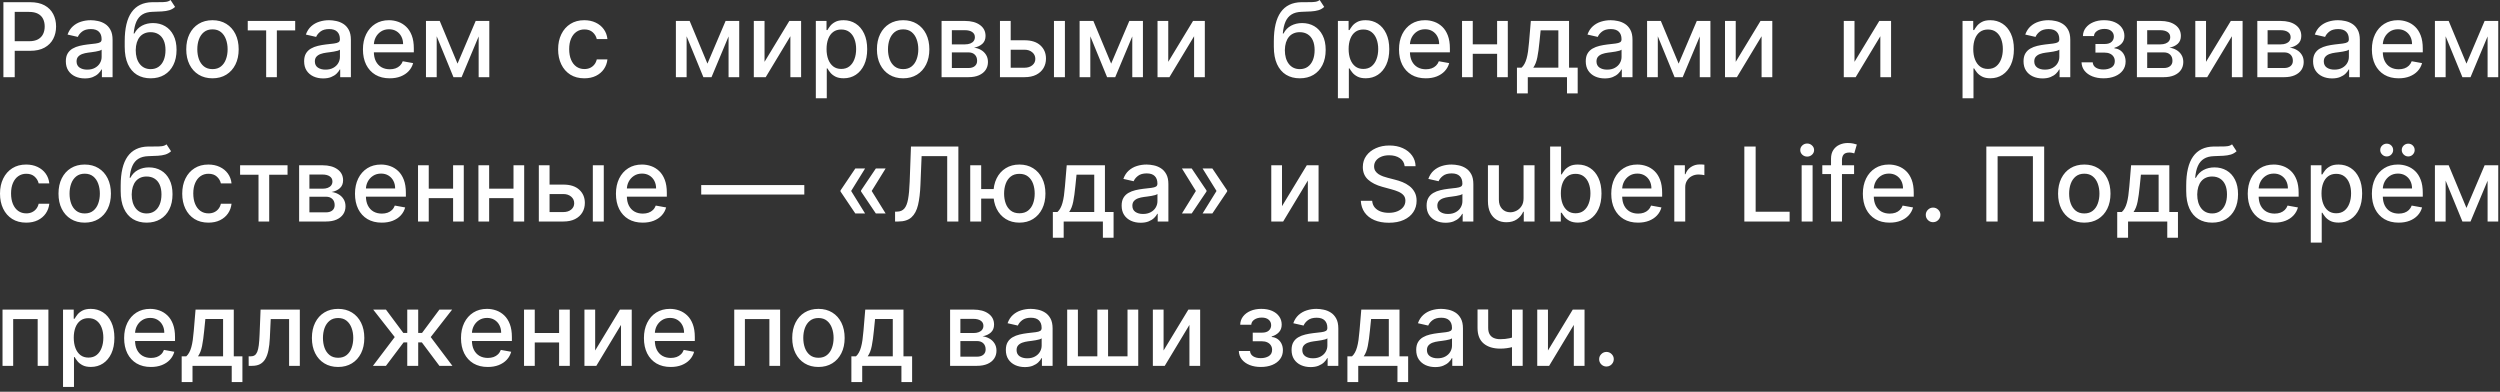<?xml version="1.0" encoding="UTF-8"?> <svg xmlns="http://www.w3.org/2000/svg" width="485" height="76" viewBox="0 0 485 76" fill="none"><rect x="0" y="0" width="485" height="76" fill="#333333" stroke="none"/><path d="M0.661 14.972V0.426H5.845C6.977 0.426 7.914 0.632 8.658 1.044C9.401 1.456 9.957 2.019 10.327 2.734C10.696 3.445 10.881 4.245 10.881 5.135C10.881 6.03 10.694 6.835 10.32 7.55C9.95 8.26 9.392 8.823 8.643 9.24C7.9 9.652 6.965 9.858 5.838 9.858H2.273V7.997H5.639C6.354 7.997 6.934 7.874 7.379 7.628C7.824 7.377 8.151 7.036 8.359 6.605C8.568 6.174 8.672 5.684 8.672 5.135C8.672 4.586 8.568 4.098 8.359 3.672C8.151 3.246 7.822 2.912 7.372 2.67C6.927 2.429 6.34 2.308 5.611 2.308H2.855V14.972H0.661ZM16.458 15.213C15.767 15.213 15.142 15.085 14.583 14.83C14.024 14.569 13.581 14.193 13.255 13.7C12.933 13.208 12.772 12.604 12.772 11.889C12.772 11.274 12.89 10.767 13.127 10.369C13.364 9.972 13.683 9.657 14.086 9.425C14.488 9.193 14.938 9.018 15.435 8.899C15.932 8.781 16.439 8.691 16.955 8.629C17.608 8.554 18.139 8.492 18.546 8.445C18.953 8.393 19.249 8.31 19.434 8.196C19.618 8.082 19.711 7.898 19.711 7.642V7.592C19.711 6.972 19.535 6.492 19.185 6.151C18.839 5.81 18.323 5.639 17.637 5.639C16.922 5.639 16.358 5.798 15.946 6.115C15.539 6.428 15.258 6.776 15.101 7.159L13.105 6.705C13.342 6.042 13.688 5.507 14.142 5.099C14.602 4.688 15.13 4.389 15.726 4.205C16.323 4.015 16.95 3.92 17.608 3.92C18.044 3.92 18.506 3.973 18.993 4.077C19.486 4.176 19.945 4.361 20.371 4.631C20.802 4.901 21.155 5.286 21.429 5.788C21.704 6.286 21.841 6.932 21.841 7.727V14.972H19.767V13.48H19.682C19.545 13.755 19.339 14.025 19.064 14.29C18.79 14.555 18.437 14.775 18.006 14.95C17.575 15.126 17.059 15.213 16.458 15.213ZM16.919 13.509C17.506 13.509 18.008 13.393 18.425 13.161C18.846 12.928 19.166 12.626 19.384 12.251C19.606 11.873 19.718 11.468 19.718 11.037V9.631C19.642 9.706 19.495 9.777 19.277 9.844C19.064 9.905 18.82 9.96 18.546 10.007C18.271 10.05 18.004 10.09 17.743 10.128C17.483 10.161 17.265 10.189 17.09 10.213C16.678 10.265 16.302 10.353 15.961 10.476C15.624 10.599 15.354 10.777 15.151 11.009C14.952 11.236 14.853 11.539 14.853 11.918C14.853 12.443 15.047 12.841 15.435 13.111C15.823 13.376 16.318 13.509 16.919 13.509ZM33.086 2.74181e-05L33.967 1.342C33.64 1.641 33.268 1.854 32.852 1.982C32.44 2.105 31.964 2.183 31.424 2.216C30.884 2.244 30.266 2.27 29.57 2.294C28.784 2.318 28.138 2.488 27.631 2.805C27.125 3.118 26.734 3.582 26.459 4.197C26.19 4.808 26.014 5.575 25.934 6.499H26.069C26.424 5.822 26.916 5.315 27.546 4.979C28.181 4.643 28.893 4.474 29.684 4.474C30.565 4.474 31.348 4.676 32.035 5.078C32.721 5.481 33.261 6.07 33.654 6.847C34.052 7.618 34.251 8.563 34.251 9.68C34.251 10.812 34.042 11.79 33.626 12.614C33.214 13.438 32.631 14.074 31.879 14.524C31.13 14.969 30.247 15.192 29.229 15.192C28.211 15.192 27.324 14.962 26.566 14.503C25.813 14.039 25.229 13.352 24.812 12.443C24.4 11.534 24.194 10.412 24.194 9.077V7.997C24.194 5.502 24.639 3.625 25.529 2.365C26.419 1.106 27.75 0.459 29.521 0.426C30.093 0.412 30.605 0.41 31.055 0.419C31.505 0.424 31.898 0.402 32.234 0.355C32.575 0.303 32.859 0.185 33.086 2.74181e-05ZM29.236 13.409C29.828 13.409 30.337 13.26 30.764 12.962C31.194 12.659 31.526 12.23 31.758 11.676C31.99 11.122 32.106 10.469 32.106 9.716C32.106 8.977 31.99 8.35 31.758 7.834C31.526 7.318 31.194 6.925 30.764 6.655C30.333 6.38 29.817 6.243 29.215 6.243C28.77 6.243 28.372 6.321 28.022 6.477C27.672 6.629 27.371 6.854 27.12 7.152C26.874 7.45 26.682 7.815 26.545 8.246C26.412 8.672 26.341 9.162 26.332 9.716C26.332 10.843 26.59 11.74 27.106 12.408C27.627 13.075 28.337 13.409 29.236 13.409ZM41.218 15.192C40.195 15.192 39.303 14.957 38.541 14.489C37.778 14.02 37.186 13.364 36.765 12.521C36.343 11.678 36.133 10.694 36.133 9.567C36.133 8.435 36.343 7.446 36.765 6.598C37.186 5.75 37.778 5.092 38.541 4.624C39.303 4.155 40.195 3.92 41.218 3.92C42.241 3.92 43.133 4.155 43.896 4.624C44.658 5.092 45.25 5.75 45.671 6.598C46.093 7.446 46.303 8.435 46.303 9.567C46.303 10.694 46.093 11.678 45.671 12.521C45.25 13.364 44.658 14.02 43.896 14.489C43.133 14.957 42.241 15.192 41.218 15.192ZM41.225 13.409C41.888 13.409 42.437 13.234 42.873 12.884C43.309 12.533 43.63 12.067 43.839 11.484C44.052 10.902 44.158 10.26 44.158 9.56C44.158 8.864 44.052 8.224 43.839 7.642C43.63 7.055 43.309 6.584 42.873 6.229C42.437 5.874 41.888 5.696 41.225 5.696C40.557 5.696 40.004 5.874 39.563 6.229C39.128 6.584 38.803 7.055 38.59 7.642C38.382 8.224 38.278 8.864 38.278 9.56C38.278 10.26 38.382 10.902 38.59 11.484C38.803 12.067 39.128 12.533 39.563 12.884C40.004 13.234 40.557 13.409 41.225 13.409ZM48.063 5.895V4.063H57.267V5.895H53.709V14.972H51.635V5.895H48.063ZM62.688 15.213C61.997 15.213 61.372 15.085 60.813 14.83C60.255 14.569 59.812 14.193 59.485 13.7C59.163 13.208 59.002 12.604 59.002 11.889C59.002 11.274 59.12 10.767 59.357 10.369C59.594 9.972 59.914 9.657 60.316 9.425C60.718 9.193 61.168 9.018 61.666 8.899C62.163 8.781 62.669 8.691 63.185 8.629C63.839 8.554 64.369 8.492 64.776 8.445C65.183 8.393 65.479 8.31 65.664 8.196C65.849 8.082 65.941 7.898 65.941 7.642V7.592C65.941 6.972 65.766 6.492 65.415 6.151C65.07 5.81 64.554 5.639 63.867 5.639C63.152 5.639 62.589 5.798 62.177 6.115C61.77 6.428 61.488 6.776 61.332 7.159L59.336 6.705C59.573 6.042 59.918 5.507 60.373 5.099C60.832 4.688 61.36 4.389 61.957 4.205C62.553 4.015 63.181 3.92 63.839 3.92C64.274 3.92 64.736 3.973 65.224 4.077C65.716 4.176 66.175 4.361 66.602 4.631C67.032 4.901 67.385 5.286 67.66 5.788C67.934 6.286 68.072 6.932 68.072 7.727V14.972H65.998V13.48H65.913C65.775 13.755 65.569 14.025 65.295 14.29C65.02 14.555 64.667 14.775 64.237 14.95C63.806 15.126 63.289 15.213 62.688 15.213ZM63.15 13.509C63.737 13.509 64.239 13.393 64.656 13.161C65.077 12.928 65.397 12.626 65.614 12.251C65.837 11.873 65.948 11.468 65.948 11.037V9.631C65.872 9.706 65.726 9.777 65.508 9.844C65.295 9.905 65.051 9.96 64.776 10.007C64.502 10.05 64.234 10.09 63.974 10.128C63.713 10.161 63.495 10.189 63.32 10.213C62.908 10.265 62.532 10.353 62.191 10.476C61.855 10.599 61.585 10.777 61.381 11.009C61.182 11.236 61.083 11.539 61.083 11.918C61.083 12.443 61.277 12.841 61.666 13.111C62.054 13.376 62.548 13.509 63.15 13.509ZM75.602 15.192C74.527 15.192 73.601 14.962 72.825 14.503C72.053 14.039 71.457 13.388 71.035 12.55C70.618 11.707 70.41 10.72 70.41 9.588C70.41 8.471 70.618 7.486 71.035 6.634C71.457 5.781 72.044 5.116 72.796 4.638C73.554 4.16 74.439 3.92 75.453 3.92C76.068 3.92 76.665 4.022 77.243 4.226C77.82 4.429 78.339 4.749 78.798 5.185C79.257 5.62 79.619 6.186 79.885 6.882C80.15 7.573 80.282 8.414 80.282 9.403V10.156H71.61V8.565H78.201C78.201 8.007 78.088 7.512 77.86 7.081C77.633 6.645 77.314 6.302 76.902 6.051C76.494 5.8 76.016 5.675 75.467 5.675C74.87 5.675 74.35 5.822 73.904 6.115C73.464 6.404 73.123 6.783 72.882 7.251C72.645 7.715 72.527 8.22 72.527 8.764V10.007C72.527 10.736 72.654 11.357 72.91 11.868C73.171 12.379 73.533 12.77 73.997 13.04C74.461 13.305 75.003 13.438 75.623 13.438C76.026 13.438 76.393 13.381 76.724 13.267C77.055 13.149 77.342 12.973 77.584 12.742C77.825 12.509 78.01 12.223 78.137 11.882L80.147 12.244C79.986 12.836 79.698 13.355 79.281 13.8C78.869 14.24 78.35 14.583 77.725 14.83C77.105 15.071 76.397 15.192 75.602 15.192ZM88.761 12.344L92.283 4.063H94.116L89.549 14.972H87.972L83.498 4.063H85.309L88.761 12.344ZM84.719 4.063V14.972H82.638V4.063H84.719ZM92.859 14.972V4.063H94.925V14.972H92.859ZM113.36 15.192C112.304 15.192 111.395 14.953 110.633 14.475C109.875 13.992 109.293 13.326 108.886 12.479C108.479 11.631 108.275 10.661 108.275 9.567C108.275 8.459 108.483 7.481 108.9 6.634C109.317 5.781 109.904 5.116 110.661 4.638C111.419 4.16 112.311 3.92 113.339 3.92C114.168 3.92 114.906 4.074 115.555 4.382C116.204 4.685 116.727 5.111 117.124 5.661C117.527 6.21 117.766 6.851 117.842 7.585H115.775C115.661 7.074 115.401 6.634 114.994 6.264C114.591 5.895 114.052 5.71 113.374 5.71C112.783 5.71 112.264 5.867 111.819 6.179C111.379 6.487 111.035 6.927 110.789 7.5C110.543 8.068 110.42 8.741 110.42 9.517C110.42 10.312 110.541 10.999 110.782 11.577C111.024 12.154 111.364 12.602 111.805 12.919C112.25 13.236 112.773 13.395 113.374 13.395C113.777 13.395 114.141 13.322 114.468 13.175C114.8 13.023 115.077 12.808 115.299 12.528C115.526 12.249 115.685 11.913 115.775 11.52H117.842C117.766 12.225 117.536 12.855 117.153 13.409C116.769 13.963 116.256 14.399 115.612 14.716C114.972 15.033 114.222 15.192 113.36 15.192ZM137.244 12.344L140.767 4.063H142.599L138.033 14.972H136.456L131.981 4.063H133.793L137.244 12.344ZM133.203 4.063V14.972H131.122V4.063H133.203ZM141.342 14.972V4.063H143.409V14.972H141.342ZM148.32 11.996L153.128 4.063H155.415V14.972H153.334V7.031L148.548 14.972H146.239V4.063H148.32V11.996ZM158.271 19.062V4.063H160.344V5.831H160.522C160.645 5.604 160.823 5.341 161.055 5.043C161.287 4.744 161.609 4.484 162.021 4.261C162.432 4.034 162.977 3.92 163.654 3.92C164.535 3.92 165.321 4.143 166.012 4.588C166.703 5.033 167.245 5.675 167.638 6.513C168.036 7.351 168.235 8.359 168.235 9.538C168.235 10.717 168.039 11.728 167.646 12.571C167.253 13.409 166.713 14.055 166.026 14.51C165.34 14.96 164.556 15.185 163.675 15.185C163.012 15.185 162.47 15.073 162.049 14.851C161.632 14.628 161.306 14.368 161.069 14.07C160.832 13.771 160.65 13.506 160.522 13.274H160.394V19.062H158.271ZM160.351 9.517C160.351 10.284 160.463 10.957 160.685 11.534C160.908 12.112 161.23 12.564 161.651 12.891C162.073 13.213 162.589 13.374 163.2 13.374C163.834 13.374 164.364 13.206 164.79 12.869C165.217 12.528 165.539 12.067 165.756 11.484C165.979 10.902 166.09 10.246 166.09 9.517C166.09 8.797 165.981 8.151 165.763 7.578C165.55 7.005 165.228 6.553 164.798 6.222C164.371 5.89 163.839 5.724 163.2 5.724C162.584 5.724 162.063 5.883 161.637 6.2C161.216 6.518 160.896 6.96 160.678 7.528C160.46 8.097 160.351 8.759 160.351 9.517ZM175.209 15.192C174.187 15.192 173.294 14.957 172.532 14.489C171.77 14.02 171.178 13.364 170.756 12.521C170.335 11.678 170.124 10.694 170.124 9.567C170.124 8.435 170.335 7.446 170.756 6.598C171.178 5.75 171.77 5.092 172.532 4.624C173.294 4.155 174.187 3.92 175.209 3.92C176.232 3.92 177.125 4.155 177.887 4.624C178.649 5.092 179.241 5.75 179.663 6.598C180.084 7.446 180.295 8.435 180.295 9.567C180.295 10.694 180.084 11.678 179.663 12.521C179.241 13.364 178.649 14.02 177.887 14.489C177.125 14.957 176.232 15.192 175.209 15.192ZM175.217 13.409C175.879 13.409 176.429 13.234 176.864 12.884C177.3 12.533 177.622 12.067 177.83 11.484C178.043 10.902 178.15 10.26 178.15 9.56C178.15 8.864 178.043 8.224 177.83 7.642C177.622 7.055 177.3 6.584 176.864 6.229C176.429 5.874 175.879 5.696 175.217 5.696C174.549 5.696 173.995 5.874 173.555 6.229C173.119 6.584 172.795 7.055 172.582 7.642C172.373 8.224 172.269 8.864 172.269 9.56C172.269 10.26 172.373 10.902 172.582 11.484C172.795 12.067 173.119 12.533 173.555 12.884C173.995 13.234 174.549 13.409 175.217 13.409ZM182.665 14.972V4.063H187.189C188.42 4.063 189.396 4.325 190.115 4.851C190.835 5.372 191.195 6.08 191.195 6.974C191.195 7.614 190.991 8.12 190.584 8.494C190.177 8.868 189.637 9.119 188.965 9.247C189.452 9.304 189.9 9.451 190.307 9.688C190.714 9.92 191.041 10.232 191.287 10.625C191.538 11.018 191.664 11.487 191.664 12.031C191.664 12.609 191.514 13.12 191.216 13.565C190.918 14.006 190.485 14.351 189.916 14.602C189.353 14.848 188.674 14.972 187.878 14.972H182.665ZM184.661 13.196H187.878C188.404 13.196 188.816 13.071 189.114 12.82C189.412 12.569 189.561 12.228 189.561 11.797C189.561 11.29 189.412 10.893 189.114 10.604C188.816 10.31 188.404 10.163 187.878 10.163H184.661V13.196ZM184.661 8.608H187.211C187.608 8.608 187.949 8.551 188.233 8.438C188.522 8.324 188.742 8.163 188.894 7.955C189.05 7.742 189.128 7.491 189.128 7.202C189.128 6.78 188.955 6.451 188.61 6.215C188.264 5.978 187.791 5.859 187.189 5.859H184.661V8.608ZM195.591 7.813H198.759C200.094 7.813 201.121 8.144 201.841 8.807C202.561 9.47 202.921 10.324 202.921 11.371C202.921 12.053 202.76 12.666 202.438 13.21C202.116 13.755 201.645 14.186 201.024 14.503C200.404 14.815 199.649 14.972 198.759 14.972H193.993V4.063H196.074V13.139H198.759C199.37 13.139 199.871 12.981 200.264 12.663C200.657 12.341 200.854 11.932 200.854 11.435C200.854 10.909 200.657 10.481 200.264 10.149C199.871 9.813 199.37 9.645 198.759 9.645H195.591V7.813ZM204.469 14.972V4.063H206.593V14.972H204.469ZM215.565 12.344L219.087 4.063H220.92L216.353 14.972H214.776L210.302 4.063H212.113L215.565 12.344ZM211.523 4.063V14.972H209.442V4.063H211.523ZM219.663 14.972V4.063H221.729V14.972H219.663ZM226.641 11.996L231.449 4.063H233.736V14.972H231.655V7.031L226.868 14.972H224.56V4.063H226.641V11.996ZM256.016 2.74181e-05L256.897 1.342C256.57 1.641 256.199 1.854 255.782 1.982C255.37 2.105 254.894 2.183 254.354 2.216C253.815 2.244 253.197 2.27 252.501 2.294C251.715 2.318 251.068 2.488 250.562 2.805C250.055 3.118 249.665 3.582 249.39 4.197C249.12 4.808 248.945 5.575 248.864 6.499H248.999C249.354 5.822 249.847 5.315 250.477 4.979C251.111 4.643 251.824 4.474 252.614 4.474C253.495 4.474 254.279 4.676 254.965 5.078C255.652 5.481 256.192 6.07 256.585 6.847C256.982 7.618 257.181 8.563 257.181 9.68C257.181 10.812 256.973 11.79 256.556 12.614C256.144 13.438 255.562 14.074 254.809 14.524C254.061 14.969 253.178 15.192 252.16 15.192C251.142 15.192 250.254 14.962 249.497 14.503C248.744 14.039 248.159 13.352 247.742 12.443C247.33 11.534 247.124 10.412 247.124 9.077V7.997C247.124 5.502 247.569 3.625 248.46 2.365C249.35 1.106 250.68 0.459 252.451 0.426C253.024 0.412 253.535 0.41 253.985 0.419C254.435 0.424 254.828 0.402 255.164 0.355C255.505 0.303 255.789 0.185 256.016 2.74181e-05ZM252.167 13.409C252.759 13.409 253.268 13.26 253.694 12.962C254.125 12.659 254.456 12.23 254.688 11.676C254.92 11.122 255.036 10.469 255.036 9.716C255.036 8.977 254.92 8.35 254.688 7.834C254.456 7.318 254.125 6.925 253.694 6.655C253.263 6.38 252.747 6.243 252.146 6.243C251.701 6.243 251.303 6.321 250.952 6.477C250.602 6.629 250.301 6.854 250.05 7.152C249.804 7.45 249.613 7.815 249.475 8.246C249.343 8.672 249.272 9.162 249.262 9.716C249.262 10.843 249.52 11.74 250.036 12.408C250.557 13.075 251.267 13.409 252.167 13.409ZM259.553 19.062V4.063H261.627V5.831H261.805C261.928 5.604 262.105 5.341 262.337 5.043C262.569 4.744 262.891 4.484 263.303 4.261C263.715 4.034 264.26 3.92 264.937 3.92C265.818 3.92 266.604 4.143 267.295 4.588C267.986 5.033 268.528 5.675 268.921 6.513C269.319 7.351 269.518 8.359 269.518 9.538C269.518 10.717 269.321 11.728 268.928 12.571C268.535 13.409 267.996 14.055 267.309 14.51C266.622 14.96 265.839 15.185 264.958 15.185C264.295 15.185 263.753 15.073 263.332 14.851C262.915 14.628 262.588 14.368 262.352 14.07C262.115 13.771 261.933 13.506 261.805 13.274H261.677V19.062H259.553ZM261.634 9.517C261.634 10.284 261.746 10.957 261.968 11.534C262.191 12.112 262.513 12.564 262.934 12.891C263.355 13.213 263.872 13.374 264.482 13.374C265.117 13.374 265.647 13.206 266.073 12.869C266.499 12.528 266.821 12.067 267.039 11.484C267.262 10.902 267.373 10.246 267.373 9.517C267.373 8.797 267.264 8.151 267.046 7.578C266.833 7.005 266.511 6.553 266.08 6.222C265.654 5.89 265.122 5.724 264.482 5.724C263.867 5.724 263.346 5.883 262.92 6.2C262.498 6.518 262.179 6.96 261.961 7.528C261.743 8.097 261.634 8.759 261.634 9.517ZM276.599 15.192C275.524 15.192 274.598 14.962 273.822 14.503C273.05 14.039 272.453 13.388 272.032 12.55C271.615 11.707 271.407 10.72 271.407 9.588C271.407 8.471 271.615 7.486 272.032 6.634C272.453 5.781 273.041 5.116 273.793 4.638C274.551 4.16 275.436 3.92 276.45 3.92C277.065 3.92 277.662 4.022 278.239 4.226C278.817 4.429 279.336 4.749 279.795 5.185C280.254 5.62 280.616 6.186 280.881 6.882C281.147 7.573 281.279 8.414 281.279 9.403V10.156H272.607V8.565H279.198C279.198 8.007 279.085 7.512 278.857 7.081C278.63 6.645 278.31 6.302 277.899 6.051C277.491 5.8 277.013 5.675 276.464 5.675C275.867 5.675 275.346 5.822 274.901 6.115C274.461 6.404 274.12 6.783 273.879 7.251C273.642 7.715 273.524 8.22 273.524 8.764V10.007C273.524 10.736 273.651 11.357 273.907 11.868C274.167 12.379 274.53 12.77 274.994 13.04C275.458 13.305 276 13.438 276.62 13.438C277.023 13.438 277.39 13.381 277.721 13.267C278.052 13.149 278.339 12.973 278.58 12.742C278.822 12.509 279.006 12.223 279.134 11.882L281.144 12.244C280.983 12.836 280.694 13.355 280.278 13.8C279.866 14.24 279.347 14.583 278.722 14.83C278.102 15.071 277.394 15.192 276.599 15.192ZM291.029 8.601V10.44H285.12V8.601H291.029ZM285.716 4.063V14.972H283.635V4.063H285.716ZM292.513 4.063V14.972H290.439V4.063H292.513ZM294.289 18.118V13.132H295.177C295.404 12.924 295.596 12.675 295.752 12.386C295.913 12.098 296.048 11.754 296.157 11.357C296.27 10.959 296.365 10.495 296.441 9.965C296.517 9.429 296.583 8.819 296.64 8.132L296.981 4.063H304.395V13.132H306.071V18.118H303.998V14.972H296.391V18.118H294.289ZM297.449 13.132H302.321V5.881H298.884L298.657 8.132C298.548 9.278 298.41 10.272 298.245 11.115C298.079 11.953 297.814 12.626 297.449 13.132ZM311.322 15.213C310.631 15.213 310.006 15.085 309.447 14.83C308.888 14.569 308.445 14.193 308.119 13.7C307.797 13.208 307.636 12.604 307.636 11.889C307.636 11.274 307.754 10.767 307.991 10.369C308.228 9.972 308.547 9.657 308.95 9.425C309.352 9.193 309.802 9.018 310.299 8.899C310.796 8.781 311.303 8.691 311.819 8.629C312.472 8.554 313.003 8.492 313.41 8.445C313.817 8.393 314.113 8.31 314.298 8.196C314.482 8.082 314.575 7.898 314.575 7.642V7.592C314.575 6.972 314.399 6.492 314.049 6.151C313.703 5.81 313.187 5.639 312.501 5.639C311.786 5.639 311.222 5.798 310.81 6.115C310.403 6.428 310.122 6.776 309.965 7.159L307.97 6.705C308.206 6.042 308.552 5.507 309.006 5.099C309.466 4.688 309.994 4.389 310.59 4.205C311.187 4.015 311.814 3.92 312.472 3.92C312.908 3.92 313.37 3.973 313.857 4.077C314.35 4.176 314.809 4.361 315.235 4.631C315.666 4.901 316.019 5.286 316.293 5.788C316.568 6.286 316.705 6.932 316.705 7.727V14.972H314.631V13.48H314.546C314.409 13.755 314.203 14.025 313.928 14.29C313.654 14.555 313.301 14.775 312.87 14.95C312.439 15.126 311.923 15.213 311.322 15.213ZM311.783 13.509C312.371 13.509 312.872 13.393 313.289 13.161C313.711 12.928 314.03 12.626 314.248 12.251C314.47 11.873 314.582 11.468 314.582 11.037V9.631C314.506 9.706 314.359 9.777 314.141 9.844C313.928 9.905 313.685 9.96 313.41 10.007C313.135 10.05 312.868 10.09 312.607 10.128C312.347 10.161 312.129 10.189 311.954 10.213C311.542 10.265 311.166 10.353 310.825 10.476C310.488 10.599 310.219 10.777 310.015 11.009C309.816 11.236 309.717 11.539 309.717 11.918C309.717 12.443 309.911 12.841 310.299 13.111C310.687 13.376 311.182 13.509 311.783 13.509ZM325.656 12.344L329.179 4.063H331.011L326.444 14.972H324.868L320.393 4.063H322.204L325.656 12.344ZM321.615 4.063V14.972H319.534V4.063H321.615ZM329.754 14.972V4.063H331.821V14.972H329.754ZM336.732 11.996L341.54 4.063H343.827V14.972H341.746V7.031L336.959 14.972H334.651V4.063H336.732V11.996ZM359.773 11.996L364.581 4.063H366.868V14.972H364.787V7.031L360 14.972H357.692V4.063H359.773V11.996ZM380.732 19.062V4.063H382.806V5.831H382.984C383.107 5.604 383.284 5.341 383.516 5.043C383.748 4.744 384.07 4.484 384.482 4.261C384.894 4.034 385.439 3.92 386.116 3.92C386.996 3.92 387.782 4.143 388.474 4.588C389.165 5.033 389.707 5.675 390.1 6.513C390.498 7.351 390.697 8.359 390.697 9.538C390.697 10.717 390.5 11.728 390.107 12.571C389.714 13.409 389.174 14.055 388.488 14.51C387.801 14.96 387.018 15.185 386.137 15.185C385.474 15.185 384.932 15.073 384.511 14.851C384.094 14.628 383.767 14.368 383.531 14.07C383.294 13.771 383.112 13.506 382.984 13.274H382.856V19.062H380.732ZM382.813 9.517C382.813 10.284 382.924 10.957 383.147 11.534C383.37 12.112 383.692 12.564 384.113 12.891C384.534 13.213 385.05 13.374 385.661 13.374C386.296 13.374 386.826 13.206 387.252 12.869C387.678 12.528 388 12.067 388.218 11.484C388.441 10.902 388.552 10.246 388.552 9.517C388.552 8.797 388.443 8.151 388.225 7.578C388.012 7.005 387.69 6.553 387.259 6.222C386.833 5.89 386.3 5.724 385.661 5.724C385.046 5.724 384.525 5.883 384.099 6.2C383.677 6.518 383.358 6.96 383.14 7.528C382.922 8.097 382.813 8.759 382.813 9.517ZM396.251 15.213C395.559 15.213 394.934 15.085 394.376 14.83C393.817 14.569 393.374 14.193 393.048 13.7C392.726 13.208 392.565 12.604 392.565 11.889C392.565 11.274 392.683 10.767 392.92 10.369C393.156 9.972 393.476 9.657 393.879 9.425C394.281 9.193 394.731 9.018 395.228 8.899C395.725 8.781 396.232 8.691 396.748 8.629C397.401 8.554 397.932 8.492 398.339 8.445C398.746 8.393 399.042 8.31 399.227 8.196C399.411 8.082 399.504 7.898 399.504 7.642V7.592C399.504 6.972 399.328 6.492 398.978 6.151C398.632 5.81 398.116 5.639 397.43 5.639C396.715 5.639 396.151 5.798 395.739 6.115C395.332 6.428 395.05 6.776 394.894 7.159L392.898 6.705C393.135 6.042 393.481 5.507 393.935 5.099C394.395 4.688 394.923 4.389 395.519 4.205C396.116 4.015 396.743 3.92 397.401 3.92C397.837 3.92 398.299 3.973 398.786 4.077C399.279 4.176 399.738 4.361 400.164 4.631C400.595 4.901 400.948 5.286 401.222 5.788C401.497 6.286 401.634 6.932 401.634 7.727V14.972H399.56V13.48H399.475C399.338 13.755 399.132 14.025 398.857 14.29C398.583 14.555 398.23 14.775 397.799 14.95C397.368 15.126 396.852 15.213 396.251 15.213ZM396.712 13.509C397.299 13.509 397.801 13.393 398.218 13.161C398.639 12.928 398.959 12.626 399.177 12.251C399.399 11.873 399.511 11.468 399.511 11.037V9.631C399.435 9.706 399.288 9.777 399.07 9.844C398.857 9.905 398.613 9.96 398.339 10.007C398.064 10.05 397.797 10.09 397.536 10.128C397.276 10.161 397.058 10.189 396.883 10.213C396.471 10.265 396.094 10.353 395.754 10.476C395.417 10.599 395.147 10.777 394.944 11.009C394.745 11.236 394.646 11.539 394.646 11.918C394.646 12.443 394.84 12.841 395.228 13.111C395.616 13.376 396.111 13.509 396.712 13.509ZM403.816 12.088H405.99C406.018 12.533 406.219 12.876 406.593 13.118C406.972 13.359 407.462 13.48 408.064 13.48C408.674 13.48 409.195 13.35 409.626 13.089C410.057 12.824 410.272 12.415 410.272 11.861C410.272 11.529 410.19 11.241 410.024 10.994C409.863 10.743 409.633 10.549 409.335 10.412C409.041 10.275 408.693 10.206 408.291 10.206H406.515V8.537H408.291C408.892 8.537 409.342 8.4 409.64 8.125C409.939 7.85 410.088 7.507 410.088 7.095C410.088 6.65 409.927 6.293 409.605 6.023C409.288 5.748 408.845 5.611 408.277 5.611C407.699 5.611 407.218 5.741 406.835 6.001C406.451 6.257 406.25 6.589 406.231 6.996H404.086C404.1 6.385 404.285 5.85 404.64 5.391C405 4.927 405.483 4.567 406.089 4.311C406.7 4.051 407.394 3.92 408.17 3.92C408.98 3.92 409.681 4.051 410.272 4.311C410.864 4.572 411.321 4.931 411.643 5.391C411.97 5.85 412.133 6.378 412.133 6.974C412.133 7.576 411.953 8.068 411.593 8.452C411.238 8.831 410.774 9.103 410.201 9.268V9.382C410.623 9.411 410.997 9.538 411.324 9.766C411.65 9.993 411.906 10.294 412.091 10.668C412.275 11.042 412.368 11.466 412.368 11.939C412.368 12.607 412.183 13.184 411.814 13.672C411.449 14.16 410.942 14.536 410.294 14.801C409.65 15.062 408.913 15.192 408.085 15.192C407.28 15.192 406.558 15.066 405.919 14.815C405.284 14.56 404.78 14.2 404.406 13.736C404.037 13.272 403.84 12.723 403.816 12.088ZM414.56 14.972V4.063H419.085C420.316 4.063 421.291 4.325 422.011 4.851C422.73 5.372 423.09 6.08 423.09 6.974C423.09 7.614 422.887 8.12 422.479 8.494C422.072 8.868 421.532 9.119 420.86 9.247C421.348 9.304 421.795 9.451 422.202 9.688C422.61 9.92 422.936 10.232 423.183 10.625C423.433 11.018 423.559 11.487 423.559 12.031C423.559 12.609 423.41 13.12 423.112 13.565C422.813 14.006 422.38 14.351 421.812 14.602C421.248 14.848 420.569 14.972 419.773 14.972H414.56ZM416.556 13.196H419.773C420.299 13.196 420.711 13.071 421.009 12.82C421.308 12.569 421.457 12.228 421.457 11.797C421.457 11.29 421.308 10.893 421.009 10.604C420.711 10.31 420.299 10.163 419.773 10.163H416.556V13.196ZM416.556 8.608H419.106C419.504 8.608 419.844 8.551 420.129 8.438C420.417 8.324 420.638 8.163 420.789 7.955C420.945 7.742 421.023 7.491 421.023 7.202C421.023 6.78 420.851 6.451 420.505 6.215C420.159 5.978 419.686 5.859 419.085 5.859H416.556V8.608ZM427.969 11.996L432.778 4.063H435.065V14.972H432.984V7.031L428.197 14.972H425.888V4.063H427.969V11.996ZM437.92 14.972V4.063H442.444C443.675 4.063 444.65 4.325 445.37 4.851C446.09 5.372 446.45 6.08 446.45 6.974C446.45 7.614 446.246 8.12 445.839 8.494C445.432 8.868 444.892 9.119 444.219 9.247C444.707 9.304 445.155 9.451 445.562 9.688C445.969 9.92 446.296 10.232 446.542 10.625C446.793 11.018 446.918 11.487 446.918 12.031C446.918 12.609 446.769 13.12 446.471 13.565C446.173 14.006 445.739 14.351 445.171 14.602C444.608 14.848 443.928 14.972 443.133 14.972H437.92ZM439.915 13.196H443.133C443.658 13.196 444.07 13.071 444.369 12.82C444.667 12.569 444.816 12.228 444.816 11.797C444.816 11.29 444.667 10.893 444.369 10.604C444.07 10.31 443.658 10.163 443.133 10.163H439.915V13.196ZM439.915 8.608H442.465C442.863 8.608 443.204 8.551 443.488 8.438C443.777 8.324 443.997 8.163 444.148 7.955C444.305 7.742 444.383 7.491 444.383 7.202C444.383 6.78 444.21 6.451 443.864 6.215C443.519 5.978 443.045 5.859 442.444 5.859H439.915V8.608ZM452.423 15.213C451.731 15.213 451.106 15.085 450.548 14.83C449.989 14.569 449.546 14.193 449.219 13.7C448.897 13.208 448.737 12.604 448.737 11.889C448.737 11.274 448.855 10.767 449.092 10.369C449.328 9.972 449.648 9.657 450.05 9.425C450.453 9.193 450.903 9.018 451.4 8.899C451.897 8.781 452.404 8.691 452.92 8.629C453.573 8.554 454.103 8.492 454.511 8.445C454.918 8.393 455.214 8.31 455.398 8.196C455.583 8.082 455.675 7.898 455.675 7.642V7.592C455.675 6.972 455.5 6.492 455.15 6.151C454.804 5.81 454.288 5.639 453.602 5.639C452.887 5.639 452.323 5.798 451.911 6.115C451.504 6.428 451.222 6.776 451.066 7.159L449.07 6.705C449.307 6.042 449.653 5.507 450.107 5.099C450.567 4.688 451.094 4.389 451.691 4.205C452.288 4.015 452.915 3.92 453.573 3.92C454.009 3.92 454.47 3.973 454.958 4.077C455.451 4.176 455.91 4.361 456.336 4.631C456.767 4.901 457.12 5.286 457.394 5.788C457.669 6.286 457.806 6.932 457.806 7.727V14.972H455.732V13.48H455.647C455.51 13.755 455.304 14.025 455.029 14.29C454.754 14.555 454.402 14.775 453.971 14.95C453.54 15.126 453.024 15.213 452.423 15.213ZM452.884 13.509C453.471 13.509 453.973 13.393 454.39 13.161C454.811 12.928 455.131 12.626 455.349 12.251C455.571 11.873 455.683 11.468 455.683 11.037V9.631C455.607 9.706 455.46 9.777 455.242 9.844C455.029 9.905 454.785 9.96 454.511 10.007C454.236 10.05 453.969 10.09 453.708 10.128C453.448 10.161 453.23 10.189 453.055 10.213C452.643 10.265 452.266 10.353 451.925 10.476C451.589 10.599 451.319 10.777 451.116 11.009C450.917 11.236 450.817 11.539 450.817 11.918C450.817 12.443 451.012 12.841 451.4 13.111C451.788 13.376 452.283 13.509 452.884 13.509ZM465.336 15.192C464.261 15.192 463.336 14.962 462.559 14.503C461.788 14.039 461.191 13.388 460.77 12.55C460.353 11.707 460.145 10.72 460.145 9.588C460.145 8.471 460.353 7.486 460.77 6.634C461.191 5.781 461.778 5.116 462.531 4.638C463.288 4.16 464.174 3.92 465.187 3.92C465.803 3.92 466.399 4.022 466.977 4.226C467.555 4.429 468.073 4.749 468.532 5.185C468.992 5.62 469.354 6.186 469.619 6.882C469.884 7.573 470.017 8.414 470.017 9.403V10.156H461.345V8.565H467.936C467.936 8.007 467.822 7.512 467.595 7.081C467.368 6.645 467.048 6.302 466.636 6.051C466.229 5.8 465.751 5.675 465.201 5.675C464.605 5.675 464.084 5.822 463.639 6.115C463.199 6.404 462.858 6.783 462.616 7.251C462.379 7.715 462.261 8.22 462.261 8.764V10.007C462.261 10.736 462.389 11.357 462.645 11.868C462.905 12.379 463.267 12.77 463.731 13.04C464.195 13.305 464.737 13.438 465.358 13.438C465.76 13.438 466.127 13.381 466.458 13.267C466.79 13.149 467.076 12.973 467.318 12.742C467.559 12.509 467.744 12.223 467.872 11.882L469.882 12.244C469.721 12.836 469.432 13.355 469.015 13.8C468.603 14.24 468.085 14.583 467.46 14.83C466.84 15.071 466.132 15.192 465.336 15.192ZM478.495 12.344L482.018 4.063H483.85L479.283 14.972H477.707L473.232 4.063H475.043L478.495 12.344ZM474.454 4.063V14.972H472.373V4.063H474.454ZM482.593 14.972V4.063H484.66V14.972H482.593ZM5.085 43.192C4.029 43.192 3.12 42.953 2.358 42.474C1.6 41.992 1.018 41.326 0.611 40.479C0.204 39.631 0 38.66 0 37.567C0 36.459 0.208 35.481 0.625 34.633C1.042 33.781 1.629 33.116 2.386 32.638C3.144 32.16 4.036 31.921 5.064 31.921C5.893 31.921 6.631 32.074 7.28 32.382C7.928 32.685 8.452 33.111 8.849 33.66C9.252 34.21 9.491 34.851 9.567 35.585H7.5C7.386 35.074 7.126 34.634 6.719 34.264C6.316 33.895 5.777 33.71 5.099 33.71C4.508 33.71 3.989 33.867 3.544 34.179C3.104 34.487 2.76 34.927 2.514 35.5C2.268 36.068 2.145 36.741 2.145 37.517C2.145 38.312 2.266 38.999 2.507 39.577C2.749 40.154 3.089 40.602 3.53 40.919C3.975 41.236 4.498 41.395 5.099 41.395C5.502 41.395 5.866 41.322 6.193 41.175C6.525 41.023 6.802 40.808 7.024 40.528C7.251 40.249 7.41 39.913 7.5 39.52H9.567C9.491 40.225 9.261 40.855 8.878 41.409C8.494 41.963 7.981 42.399 7.337 42.716C6.697 43.033 5.947 43.192 5.085 43.192ZM16.433 43.192C15.41 43.192 14.518 42.957 13.755 42.489C12.993 42.02 12.401 41.364 11.98 40.521C11.558 39.678 11.348 38.694 11.348 37.567C11.348 36.435 11.558 35.446 11.98 34.598C12.401 33.751 12.993 33.092 13.755 32.624C14.518 32.155 15.41 31.921 16.433 31.921C17.456 31.921 18.348 32.155 19.11 32.624C19.873 33.092 20.465 33.751 20.886 34.598C21.307 35.446 21.518 36.435 21.518 37.567C21.518 38.694 21.307 39.678 20.886 40.521C20.465 41.364 19.873 42.02 19.11 42.489C18.348 42.957 17.456 43.192 16.433 43.192ZM16.44 41.409C17.103 41.409 17.652 41.234 18.088 40.884C18.523 40.533 18.845 40.067 19.054 39.484C19.267 38.902 19.373 38.26 19.373 37.56C19.373 36.864 19.267 36.224 19.054 35.642C18.845 35.055 18.523 34.584 18.088 34.229C17.652 33.874 17.103 33.696 16.44 33.696C15.772 33.696 15.218 33.874 14.778 34.229C14.342 34.584 14.018 35.055 13.805 35.642C13.597 36.224 13.492 36.864 13.492 37.56C13.492 38.26 13.597 38.902 13.805 39.484C14.018 40.067 14.342 40.533 14.778 40.884C15.218 41.234 15.772 41.409 16.44 41.409ZM32.305 28L33.185 29.342C32.859 29.641 32.487 29.854 32.07 29.982C31.658 30.105 31.183 30.183 30.643 30.216C30.103 30.244 29.485 30.27 28.789 30.294C28.003 30.318 27.357 30.488 26.85 30.805C26.343 31.118 25.953 31.582 25.678 32.197C25.408 32.808 25.233 33.575 25.153 34.499H25.288C25.643 33.822 26.135 33.315 26.765 32.979C27.399 32.642 28.112 32.474 28.903 32.474C29.783 32.474 30.567 32.676 31.254 33.078C31.94 33.481 32.48 34.07 32.873 34.847C33.271 35.618 33.469 36.563 33.469 37.68C33.469 38.812 33.261 39.79 32.844 40.614C32.432 41.438 31.85 42.074 31.097 42.524C30.349 42.969 29.466 43.192 28.448 43.192C27.43 43.192 26.542 42.962 25.785 42.503C25.032 42.039 24.447 41.352 24.03 40.443C23.619 39.534 23.413 38.412 23.413 37.077V35.997C23.413 33.502 23.858 31.625 24.748 30.365C25.638 29.106 26.968 28.459 28.739 28.426C29.312 28.412 29.824 28.41 30.273 28.419C30.723 28.424 31.116 28.402 31.452 28.355C31.793 28.303 32.077 28.185 32.305 28ZM28.455 41.409C29.047 41.409 29.556 41.26 29.982 40.962C30.413 40.659 30.745 40.23 30.977 39.676C31.209 39.122 31.325 38.469 31.325 37.716C31.325 36.977 31.209 36.35 30.977 35.834C30.745 35.318 30.413 34.925 29.982 34.655C29.551 34.38 29.035 34.243 28.434 34.243C27.989 34.243 27.591 34.321 27.241 34.477C26.89 34.629 26.59 34.854 26.339 35.152C26.093 35.45 25.901 35.815 25.764 36.246C25.631 36.672 25.56 37.162 25.55 37.716C25.55 38.843 25.808 39.74 26.325 40.408C26.845 41.075 27.556 41.409 28.455 41.409ZM40.437 43.192C39.381 43.192 38.472 42.953 37.709 42.474C36.952 41.992 36.37 41.326 35.962 40.479C35.555 39.631 35.352 38.66 35.352 37.567C35.352 36.459 35.56 35.481 35.977 34.633C36.393 33.781 36.98 33.116 37.738 32.638C38.495 32.16 39.388 31.921 40.416 31.921C41.244 31.921 41.983 32.074 42.631 32.382C43.28 32.685 43.803 33.111 44.201 33.66C44.603 34.21 44.843 34.851 44.918 35.585H42.852C42.738 35.074 42.477 34.634 42.07 34.264C41.668 33.895 41.128 33.71 40.451 33.71C39.859 33.71 39.341 33.867 38.896 34.179C38.455 34.487 38.112 34.927 37.866 35.5C37.62 36.068 37.496 36.741 37.496 37.517C37.496 38.312 37.617 38.999 37.859 39.577C38.1 40.154 38.441 40.602 38.881 40.919C39.327 41.236 39.85 41.395 40.451 41.395C40.853 41.395 41.218 41.322 41.545 41.175C41.876 41.023 42.153 40.808 42.376 40.528C42.603 40.249 42.762 39.913 42.852 39.52H44.918C44.843 40.225 44.613 40.855 44.229 41.409C43.846 41.963 43.332 42.399 42.688 42.716C42.049 43.033 41.298 43.192 40.437 43.192ZM46.578 33.895V32.062H55.783V33.895H52.225V42.972H50.151V33.895H46.578ZM58.029 42.972V32.062H62.553C63.784 32.062 64.76 32.325 65.479 32.851C66.199 33.372 66.559 34.08 66.559 34.974C66.559 35.614 66.355 36.12 65.948 36.494C65.541 36.868 65.001 37.119 64.329 37.247C64.817 37.304 65.264 37.451 65.671 37.688C66.078 37.919 66.405 38.232 66.651 38.625C66.902 39.018 67.028 39.487 67.028 40.031C67.028 40.609 66.879 41.12 66.58 41.565C66.282 42.006 65.849 42.351 65.281 42.602C64.717 42.849 64.038 42.972 63.242 42.972H58.029ZM60.025 41.196H63.242C63.768 41.196 64.18 41.071 64.478 40.82C64.776 40.569 64.925 40.228 64.925 39.797C64.925 39.29 64.776 38.892 64.478 38.604C64.18 38.31 63.768 38.163 63.242 38.163H60.025V41.196ZM60.025 36.608H62.575C62.972 36.608 63.313 36.551 63.597 36.438C63.886 36.324 64.106 36.163 64.258 35.955C64.414 35.742 64.492 35.491 64.492 35.202C64.492 34.78 64.319 34.451 63.974 34.215C63.628 33.978 63.155 33.859 62.553 33.859H60.025V36.608ZM74.059 43.192C72.984 43.192 72.058 42.962 71.282 42.503C70.51 42.039 69.914 41.388 69.492 40.55C69.076 39.707 68.867 38.72 68.867 37.588C68.867 36.471 69.076 35.486 69.492 34.633C69.914 33.781 70.501 33.116 71.254 32.638C72.011 32.16 72.897 31.921 73.91 31.921C74.525 31.921 75.122 32.022 75.7 32.226C76.277 32.429 76.796 32.749 77.255 33.185C77.714 33.62 78.076 34.186 78.342 34.882C78.607 35.573 78.739 36.414 78.739 37.403V38.156H70.067V36.565H76.658C76.658 36.007 76.545 35.512 76.317 35.081C76.09 34.645 75.771 34.302 75.359 34.051C74.951 33.8 74.473 33.675 73.924 33.675C73.327 33.675 72.807 33.822 72.362 34.115C71.921 34.404 71.58 34.783 71.339 35.251C71.102 35.715 70.984 36.22 70.984 36.764V38.007C70.984 38.736 71.112 39.357 71.367 39.868C71.628 40.379 71.99 40.77 72.454 41.04C72.918 41.305 73.46 41.438 74.08 41.438C74.483 41.438 74.85 41.381 75.181 41.267C75.513 41.149 75.799 40.974 76.04 40.742C76.282 40.51 76.467 40.223 76.594 39.882L78.604 40.244C78.443 40.836 78.155 41.355 77.738 41.8C77.326 42.24 76.808 42.583 76.183 42.83C75.562 43.071 74.854 43.192 74.059 43.192ZM88.489 36.601V38.44H82.58V36.601H88.489ZM83.177 32.062V42.972H81.096V32.062H83.177ZM89.973 32.062V42.972H87.9V32.062H89.973ZM100.208 36.601V38.44H94.299V36.601H100.208ZM94.895 32.062V42.972H92.814V32.062H94.895ZM101.692 32.062V42.972H99.618V32.062H101.692ZM106.131 35.812H109.299C110.634 35.812 111.661 36.144 112.381 36.807C113.101 37.47 113.461 38.324 113.461 39.371C113.461 40.053 113.3 40.666 112.978 41.21C112.656 41.755 112.185 42.186 111.564 42.503C110.944 42.815 110.189 42.972 109.299 42.972H104.533V32.062H106.614V41.139H109.299C109.909 41.139 110.411 40.981 110.804 40.663C111.197 40.341 111.394 39.932 111.394 39.435C111.394 38.909 111.197 38.481 110.804 38.149C110.411 37.813 109.909 37.645 109.299 37.645H106.131V35.812ZM115.009 42.972V32.062H117.132V42.972H115.009ZM124.684 43.192C123.609 43.192 122.683 42.962 121.907 42.503C121.135 42.039 120.539 41.388 120.117 40.55C119.701 39.707 119.492 38.72 119.492 37.588C119.492 36.471 119.701 35.486 120.117 34.633C120.539 33.781 121.126 33.116 121.879 32.638C122.636 32.16 123.522 31.921 124.535 31.921C125.15 31.921 125.747 32.022 126.325 32.226C126.902 32.429 127.421 32.749 127.88 33.185C128.339 33.62 128.701 34.186 128.967 34.882C129.232 35.573 129.364 36.414 129.364 37.403V38.156H120.692V36.565H127.283C127.283 36.007 127.17 35.512 126.942 35.081C126.715 34.645 126.396 34.302 125.984 34.051C125.576 33.8 125.098 33.675 124.549 33.675C123.952 33.675 123.432 33.822 122.987 34.115C122.546 34.404 122.205 34.783 121.964 35.251C121.727 35.715 121.609 36.22 121.609 36.764V38.007C121.609 38.736 121.737 39.357 121.992 39.868C122.253 40.379 122.615 40.77 123.079 41.04C123.543 41.305 124.085 41.438 124.705 41.438C125.108 41.438 125.475 41.381 125.806 41.267C126.138 41.149 126.424 40.974 126.665 40.742C126.907 40.51 127.092 40.223 127.219 39.882L129.229 40.244C129.068 40.836 128.78 41.355 128.363 41.8C127.951 42.24 127.433 42.583 126.808 42.83C126.187 43.071 125.479 43.192 124.684 43.192ZM156.036 35.905V37.744H136.036V35.905H156.036ZM167.824 41.409H165.928L163.058 37.148V37.006H165.097L167.824 41.409ZM167.824 32.688L165.097 37.091H163.058V36.949L165.928 32.688H167.824ZM171.808 41.409H169.912L167.043 37.148V37.006H169.081L171.808 41.409ZM171.808 32.688L169.081 37.091H167.043V36.949L169.912 32.688H171.808ZM173.644 42.972V41.068L174.07 41.054C174.648 41.04 175.103 40.843 175.434 40.465C175.77 40.086 176.014 39.475 176.166 38.632C176.322 37.789 176.426 36.665 176.478 35.259L176.727 28.426H185.924V42.972H183.758V30.287H178.793L178.566 35.841C178.505 37.399 178.348 38.708 178.097 39.769C177.846 40.824 177.42 41.622 176.819 42.162C176.222 42.702 175.373 42.972 174.269 42.972H173.644ZM194.44 36.679V38.526H188.623V36.679H194.44ZM190.349 32.062V42.972H188.225V32.062H190.349ZM197.764 43.192C196.75 43.192 195.865 42.955 195.107 42.482C194.35 42.008 193.763 41.35 193.346 40.507C192.929 39.66 192.721 38.677 192.721 37.56C192.721 36.433 192.929 35.448 193.346 34.605C193.763 33.758 194.35 33.099 195.107 32.631C195.865 32.157 196.75 31.921 197.764 31.921C198.782 31.921 199.667 32.157 200.42 32.631C201.177 33.099 201.765 33.758 202.181 34.605C202.603 35.448 202.813 36.433 202.813 37.56C202.813 38.677 202.603 39.66 202.181 40.507C201.765 41.35 201.177 42.008 200.42 42.482C199.667 42.955 198.782 43.192 197.764 43.192ZM197.764 41.374C198.45 41.374 199.011 41.201 199.447 40.855C199.887 40.505 200.212 40.041 200.42 39.463C200.628 38.885 200.732 38.251 200.732 37.56C200.732 36.864 200.628 36.227 200.42 35.649C200.212 35.067 199.887 34.6 199.447 34.25C199.011 33.9 198.45 33.724 197.764 33.724C197.082 33.724 196.521 33.9 196.08 34.25C195.64 34.6 195.316 35.067 195.107 35.649C194.899 36.227 194.795 36.864 194.795 37.56C194.795 38.251 194.899 38.885 195.107 39.463C195.316 40.041 195.64 40.505 196.08 40.855C196.521 41.201 197.082 41.374 197.764 41.374ZM204.252 46.118V41.132H205.139C205.367 40.924 205.558 40.675 205.715 40.386C205.876 40.098 206.011 39.754 206.119 39.357C206.233 38.959 206.328 38.495 206.404 37.965C206.479 37.429 206.546 36.819 206.602 36.132L206.943 32.062H214.358V41.132H216.034V46.118H213.96V42.972H206.354V46.118H204.252ZM207.412 41.132H212.284V33.881H208.847L208.619 36.132C208.511 37.278 208.373 38.272 208.208 39.115C208.042 39.953 207.777 40.626 207.412 41.132ZM221.285 43.213C220.593 43.213 219.968 43.085 219.41 42.83C218.851 42.569 218.408 42.193 218.081 41.7C217.759 41.208 217.598 40.604 217.598 39.889C217.598 39.274 217.717 38.767 217.954 38.369C218.19 37.972 218.51 37.657 218.912 37.425C219.315 37.193 219.765 37.017 220.262 36.899C220.759 36.781 221.266 36.691 221.782 36.629C222.435 36.553 222.965 36.492 223.373 36.445C223.78 36.392 224.076 36.31 224.26 36.196C224.445 36.082 224.537 35.898 224.537 35.642V35.592C224.537 34.972 224.362 34.492 224.012 34.151C223.666 33.81 223.15 33.639 222.464 33.639C221.749 33.639 221.185 33.798 220.773 34.115C220.366 34.428 220.084 34.776 219.928 35.159L217.932 34.705C218.169 34.042 218.515 33.507 218.969 33.099C219.429 32.688 219.956 32.389 220.553 32.205C221.15 32.015 221.777 31.921 222.435 31.921C222.871 31.921 223.332 31.973 223.82 32.077C224.313 32.176 224.772 32.361 225.198 32.631C225.629 32.901 225.982 33.286 226.256 33.788C226.531 34.285 226.668 34.932 226.668 35.727V42.972H224.594V41.48H224.509C224.372 41.755 224.166 42.025 223.891 42.29C223.616 42.555 223.264 42.775 222.833 42.95C222.402 43.126 221.886 43.213 221.285 43.213ZM221.746 41.509C222.333 41.509 222.835 41.392 223.252 41.16C223.673 40.928 223.993 40.626 224.211 40.251C224.433 39.873 224.545 39.468 224.545 39.037V37.631C224.469 37.706 224.322 37.778 224.104 37.844C223.891 37.905 223.647 37.96 223.373 38.007C223.098 38.05 222.83 38.09 222.57 38.128C222.31 38.161 222.092 38.189 221.917 38.213C221.505 38.265 221.128 38.353 220.787 38.476C220.451 38.599 220.181 38.776 219.978 39.009C219.779 39.236 219.679 39.539 219.679 39.918C219.679 40.443 219.874 40.841 220.262 41.111C220.65 41.376 221.145 41.509 221.746 41.509ZM229.298 41.409L232.025 37.006H234.063V37.148L231.194 41.409H229.298ZM229.298 32.688H231.194L234.063 36.949V37.091H232.025L229.298 32.688ZM233.303 41.409L236.031 37.006H238.069V37.148L235.2 41.409H233.303ZM233.303 32.688H235.2L238.069 36.949V37.091H236.031L233.303 32.688ZM248.708 39.996L253.516 32.062H255.803V42.972H253.722V35.031L248.935 42.972H246.627V32.062H248.708V39.996ZM272.505 32.247C272.429 31.575 272.117 31.054 271.568 30.685C271.018 30.311 270.327 30.124 269.494 30.124C268.897 30.124 268.381 30.218 267.946 30.408C267.51 30.592 267.171 30.848 266.93 31.175C266.693 31.497 266.575 31.864 266.575 32.276C266.575 32.621 266.655 32.919 266.816 33.17C266.982 33.421 267.197 33.632 267.463 33.803C267.732 33.968 268.021 34.108 268.329 34.222C268.637 34.331 268.933 34.42 269.217 34.492L270.637 34.861C271.101 34.974 271.577 35.128 272.065 35.322C272.553 35.517 273.005 35.772 273.421 36.09C273.838 36.407 274.174 36.8 274.43 37.269C274.69 37.737 274.821 38.298 274.821 38.952C274.821 39.776 274.607 40.507 274.181 41.146C273.76 41.785 273.147 42.29 272.342 42.659C271.542 43.028 270.573 43.213 269.437 43.213C268.348 43.213 267.406 43.04 266.61 42.695C265.815 42.349 265.192 41.859 264.742 41.224C264.293 40.585 264.044 39.828 263.997 38.952H266.198C266.241 39.477 266.411 39.915 266.71 40.266C267.013 40.611 267.399 40.869 267.867 41.04C268.341 41.206 268.859 41.288 269.423 41.288C270.043 41.288 270.595 41.191 271.078 40.997C271.565 40.798 271.949 40.524 272.228 40.173C272.508 39.818 272.647 39.404 272.647 38.93C272.647 38.5 272.524 38.147 272.278 37.872C272.036 37.598 271.707 37.37 271.291 37.19C270.879 37.01 270.412 36.852 269.892 36.715L268.173 36.246C267.008 35.928 266.085 35.462 265.403 34.847C264.726 34.231 264.387 33.417 264.387 32.403C264.387 31.565 264.615 30.834 265.069 30.209C265.524 29.584 266.139 29.099 266.916 28.753C267.692 28.402 268.568 28.227 269.544 28.227C270.528 28.227 271.397 28.4 272.15 28.746C272.908 29.091 273.504 29.567 273.94 30.173C274.375 30.775 274.603 31.466 274.622 32.247H272.505ZM280.447 43.213C279.756 43.213 279.131 43.085 278.572 42.83C278.014 42.569 277.571 42.193 277.244 41.7C276.922 41.208 276.761 40.604 276.761 39.889C276.761 39.274 276.88 38.767 277.116 38.369C277.353 37.972 277.673 37.657 278.075 37.425C278.478 37.193 278.927 37.017 279.425 36.899C279.922 36.781 280.428 36.691 280.944 36.629C281.598 36.553 282.128 36.492 282.535 36.445C282.943 36.392 283.239 36.31 283.423 36.196C283.608 36.082 283.7 35.898 283.7 35.642V35.592C283.7 34.972 283.525 34.492 283.175 34.151C282.829 33.81 282.313 33.639 281.626 33.639C280.911 33.639 280.348 33.798 279.936 34.115C279.529 34.428 279.247 34.776 279.091 35.159L277.095 34.705C277.332 34.042 277.677 33.507 278.132 33.099C278.591 32.688 279.119 32.389 279.716 32.205C280.312 32.015 280.94 31.921 281.598 31.921C282.034 31.921 282.495 31.973 282.983 32.077C283.475 32.176 283.935 32.361 284.361 32.631C284.792 32.901 285.144 33.286 285.419 33.788C285.694 34.285 285.831 34.932 285.831 35.727V42.972H283.757V41.48H283.672C283.534 41.755 283.328 42.025 283.054 42.29C282.779 42.555 282.427 42.775 281.996 42.95C281.565 43.126 281.049 43.213 280.447 43.213ZM280.909 41.509C281.496 41.509 281.998 41.392 282.415 41.16C282.836 40.928 283.156 40.626 283.373 40.251C283.596 39.873 283.707 39.468 283.707 39.037V37.631C283.632 37.706 283.485 37.778 283.267 37.844C283.054 37.905 282.81 37.96 282.535 38.007C282.261 38.05 281.993 38.09 281.733 38.128C281.472 38.161 281.255 38.189 281.079 38.213C280.668 38.265 280.291 38.353 279.95 38.476C279.614 38.599 279.344 38.776 279.141 39.009C278.942 39.236 278.842 39.539 278.842 39.918C278.842 40.443 279.036 40.841 279.425 41.111C279.813 41.376 280.308 41.509 280.909 41.509ZM295.57 38.447V32.062H297.701V42.972H295.612V41.082H295.499C295.248 41.665 294.845 42.15 294.291 42.538C293.742 42.922 293.058 43.114 292.239 43.114C291.538 43.114 290.918 42.96 290.378 42.652C289.843 42.34 289.422 41.878 289.114 41.267C288.811 40.656 288.659 39.901 288.659 39.001V32.062H290.783V38.746C290.783 39.489 290.989 40.081 291.401 40.521C291.813 40.962 292.348 41.182 293.006 41.182C293.404 41.182 293.799 41.082 294.192 40.884C294.59 40.685 294.919 40.384 295.179 39.982C295.444 39.579 295.575 39.068 295.57 38.447ZM300.724 42.972V28.426H302.848V33.831H302.976C303.099 33.604 303.276 33.341 303.508 33.043C303.74 32.744 304.062 32.484 304.474 32.261C304.886 32.034 305.431 31.921 306.108 31.921C306.989 31.921 307.775 32.143 308.466 32.588C309.157 33.033 309.699 33.675 310.092 34.513C310.49 35.351 310.689 36.359 310.689 37.538C310.689 38.717 310.492 39.728 310.099 40.571C309.706 41.409 309.167 42.055 308.48 42.51C307.793 42.96 307.01 43.185 306.129 43.185C305.466 43.185 304.924 43.073 304.503 42.851C304.086 42.628 303.759 42.368 303.523 42.07C303.286 41.771 303.104 41.506 302.976 41.274H302.798V42.972H300.724ZM302.805 37.517C302.805 38.284 302.917 38.956 303.139 39.534C303.362 40.112 303.684 40.564 304.105 40.891C304.526 41.213 305.043 41.374 305.653 41.374C306.288 41.374 306.818 41.206 307.244 40.869C307.67 40.528 307.992 40.067 308.21 39.484C308.433 38.902 308.544 38.246 308.544 37.517C308.544 36.797 308.435 36.151 308.217 35.578C308.004 35.005 307.682 34.553 307.251 34.222C306.825 33.89 306.293 33.724 305.653 33.724C305.038 33.724 304.517 33.883 304.091 34.2C303.669 34.517 303.35 34.96 303.132 35.528C302.914 36.097 302.805 36.76 302.805 37.517ZM317.775 43.192C316.7 43.192 315.775 42.962 314.998 42.503C314.226 42.039 313.63 41.388 313.208 40.55C312.792 39.707 312.583 38.72 312.583 37.588C312.583 36.471 312.792 35.486 313.208 34.633C313.63 33.781 314.217 33.116 314.97 32.638C315.727 32.16 316.613 31.921 317.626 31.921C318.241 31.921 318.838 32.022 319.416 32.226C319.993 32.429 320.512 32.749 320.971 33.185C321.43 33.62 321.793 34.186 322.058 34.882C322.323 35.573 322.456 36.414 322.456 37.403V38.156H313.784V36.565H320.375C320.375 36.007 320.261 35.512 320.034 35.081C319.806 34.645 319.487 34.302 319.075 34.051C318.668 33.8 318.189 33.675 317.64 33.675C317.044 33.675 316.523 33.822 316.078 34.115C315.637 34.404 315.296 34.783 315.055 35.251C314.818 35.715 314.7 36.22 314.7 36.764V38.007C314.7 38.736 314.828 39.357 315.083 39.868C315.344 40.379 315.706 40.77 316.17 41.04C316.634 41.305 317.176 41.438 317.796 41.438C318.199 41.438 318.566 41.381 318.897 41.267C319.229 41.149 319.515 40.974 319.757 40.742C319.998 40.51 320.183 40.223 320.311 39.882L322.321 40.244C322.16 40.836 321.871 41.355 321.454 41.8C321.042 42.24 320.524 42.583 319.899 42.83C319.278 43.071 318.571 43.192 317.775 43.192ZM324.812 42.972V32.062H326.864V33.795H326.978C327.177 33.208 327.527 32.747 328.029 32.41C328.536 32.07 329.109 31.899 329.748 31.899C329.88 31.899 330.037 31.904 330.217 31.913C330.401 31.923 330.546 31.935 330.65 31.949V33.98C330.565 33.956 330.413 33.93 330.195 33.902C329.977 33.869 329.76 33.852 329.542 33.852C329.04 33.852 328.592 33.959 328.199 34.172C327.811 34.38 327.503 34.671 327.276 35.045C327.049 35.415 326.935 35.836 326.935 36.31V42.972H324.812ZM338.401 42.972V28.426H340.596V41.082H347.187V42.972H338.401ZM349.52 42.972V32.062H351.644V42.972H349.52ZM350.592 30.379C350.223 30.379 349.906 30.256 349.641 30.01C349.38 29.759 349.25 29.461 349.25 29.115C349.25 28.765 349.38 28.466 349.641 28.22C349.906 27.969 350.223 27.844 350.592 27.844C350.962 27.844 351.277 27.969 351.537 28.22C351.802 28.466 351.935 28.765 351.935 29.115C351.935 29.461 351.802 29.759 351.537 30.01C351.277 30.256 350.962 30.379 350.592 30.379ZM359.692 32.062V33.767H353.527V32.062H359.692ZM355.218 42.972V30.798C355.218 30.116 355.367 29.551 355.665 29.101C355.964 28.646 356.359 28.308 356.851 28.085C357.344 27.858 357.879 27.744 358.456 27.744C358.883 27.744 359.247 27.78 359.55 27.851C359.853 27.917 360.078 27.979 360.225 28.035L359.728 29.754C359.628 29.726 359.5 29.693 359.344 29.655C359.188 29.612 358.999 29.591 358.776 29.591C358.26 29.591 357.891 29.719 357.668 29.974C357.45 30.23 357.341 30.599 357.341 31.082V42.972H355.218ZM366.585 43.192C365.51 43.192 364.585 42.962 363.808 42.503C363.036 42.039 362.44 41.388 362.018 40.55C361.602 39.707 361.393 38.72 361.393 37.588C361.393 36.471 361.602 35.486 362.018 34.633C362.44 33.781 363.027 33.116 363.78 32.638C364.537 32.16 365.423 31.921 366.436 31.921C367.051 31.921 367.648 32.022 368.226 32.226C368.803 32.429 369.322 32.749 369.781 33.185C370.24 33.62 370.602 34.186 370.868 34.882C371.133 35.573 371.265 36.414 371.265 37.403V38.156H362.594V36.565H369.184C369.184 36.007 369.071 35.512 368.844 35.081C368.616 34.645 368.297 34.302 367.885 34.051C367.477 33.8 366.999 33.675 366.45 33.675C365.853 33.675 365.333 33.822 364.888 34.115C364.447 34.404 364.106 34.783 363.865 35.251C363.628 35.715 363.51 36.22 363.51 36.764V38.007C363.51 38.736 363.638 39.357 363.893 39.868C364.154 40.379 364.516 40.77 364.98 41.04C365.444 41.305 365.986 41.438 366.606 41.438C367.009 41.438 367.376 41.381 367.707 41.267C368.039 41.149 368.325 40.974 368.567 40.742C368.808 40.51 368.993 40.223 369.12 39.882L371.13 40.244C370.969 40.836 370.681 41.355 370.264 41.8C369.852 42.24 369.334 42.583 368.709 42.83C368.088 43.071 367.38 43.192 366.585 43.192ZM375.021 43.107C374.632 43.107 374.299 42.969 374.019 42.695C373.74 42.415 373.6 42.079 373.6 41.686C373.6 41.298 373.74 40.966 374.019 40.692C374.299 40.412 374.632 40.273 375.021 40.273C375.409 40.273 375.743 40.412 376.022 40.692C376.301 40.966 376.441 41.298 376.441 41.686C376.441 41.947 376.375 42.186 376.242 42.403C376.114 42.617 375.944 42.787 375.731 42.915C375.518 43.043 375.281 43.107 375.021 43.107ZM396.57 28.426V42.972H394.383V30.301H387.536V42.972H385.349V28.426H396.57ZM404.351 43.192C403.328 43.192 402.436 42.957 401.673 42.489C400.911 42.02 400.319 41.364 399.898 40.521C399.476 39.678 399.266 38.694 399.266 37.567C399.266 36.435 399.476 35.446 399.898 34.598C400.319 33.751 400.911 33.092 401.673 32.624C402.436 32.155 403.328 31.921 404.351 31.921C405.374 31.921 406.266 32.155 407.028 32.624C407.791 33.092 408.383 33.751 408.804 34.598C409.225 35.446 409.436 36.435 409.436 37.567C409.436 38.694 409.225 39.678 408.804 40.521C408.383 41.364 407.791 42.02 407.028 42.489C406.266 42.957 405.374 43.192 404.351 43.192ZM404.358 41.409C405.021 41.409 405.57 41.234 406.006 40.884C406.441 40.533 406.763 40.067 406.972 39.484C407.185 38.902 407.291 38.26 407.291 37.56C407.291 36.864 407.185 36.224 406.972 35.642C406.763 35.055 406.441 34.584 406.006 34.229C405.57 33.874 405.021 33.696 404.358 33.696C403.69 33.696 403.136 33.874 402.696 34.229C402.26 34.584 401.936 35.055 401.723 35.642C401.515 36.224 401.411 36.864 401.411 37.56C401.411 38.26 401.515 38.902 401.723 39.484C401.936 40.067 402.26 40.533 402.696 40.884C403.136 41.234 403.69 41.409 404.358 41.409ZM410.741 46.118V41.132H411.629C411.856 40.924 412.048 40.675 412.204 40.386C412.365 40.098 412.5 39.754 412.609 39.357C412.723 38.959 412.817 38.495 412.893 37.965C412.969 37.429 413.035 36.819 413.092 36.132L413.433 32.062H420.848V41.132H422.524V46.118H420.45V42.972H412.843V46.118H410.741ZM413.902 41.132H418.774V33.881H415.336L415.109 36.132C415 37.278 414.863 38.272 414.697 39.115C414.531 39.953 414.266 40.626 413.902 41.132ZM433.016 28L433.896 29.342C433.57 29.641 433.198 29.854 432.781 29.982C432.369 30.105 431.893 30.183 431.354 30.216C430.814 30.244 430.196 30.27 429.5 30.294C428.714 30.318 428.068 30.488 427.561 30.805C427.054 31.118 426.664 31.582 426.389 32.197C426.119 32.808 425.944 33.575 425.864 34.499H425.999C426.354 33.822 426.846 33.315 427.476 32.979C428.11 32.642 428.823 32.474 429.614 32.474C430.494 32.474 431.278 32.676 431.964 33.078C432.651 33.481 433.191 34.07 433.584 34.847C433.982 35.618 434.18 36.563 434.18 37.68C434.18 38.812 433.972 39.79 433.555 40.614C433.143 41.438 432.561 42.074 431.808 42.524C431.06 42.969 430.177 43.192 429.159 43.192C428.141 43.192 427.253 42.962 426.496 42.503C425.743 42.039 425.158 41.352 424.741 40.443C424.33 39.534 424.124 38.412 424.124 37.077V35.997C424.124 33.502 424.569 31.625 425.459 30.365C426.349 29.106 427.679 28.459 429.45 28.426C430.023 28.412 430.535 28.41 430.984 28.419C431.434 28.424 431.827 28.402 432.163 28.355C432.504 28.303 432.788 28.185 433.016 28ZM429.166 41.409C429.758 41.409 430.267 41.26 430.693 40.962C431.124 40.659 431.455 40.23 431.688 39.676C431.92 39.122 432.036 38.469 432.036 37.716C432.036 36.977 431.92 36.35 431.688 35.834C431.455 35.318 431.124 34.925 430.693 34.655C430.262 34.38 429.746 34.243 429.145 34.243C428.7 34.243 428.302 34.321 427.952 34.477C427.601 34.629 427.301 34.854 427.05 35.152C426.804 35.45 426.612 35.815 426.474 36.246C426.342 36.672 426.271 37.162 426.261 37.716C426.261 38.843 426.519 39.74 427.036 40.408C427.556 41.075 428.267 41.409 429.166 41.409ZM441.254 43.192C440.179 43.192 439.254 42.962 438.477 42.503C437.705 42.039 437.109 41.388 436.688 40.55C436.271 39.707 436.062 38.72 436.062 37.588C436.062 36.471 436.271 35.486 436.688 34.633C437.109 33.781 437.696 33.116 438.449 32.638C439.206 32.16 440.092 31.921 441.105 31.921C441.721 31.921 442.317 32.022 442.895 32.226C443.473 32.429 443.991 32.749 444.45 33.185C444.91 33.62 445.272 34.186 445.537 34.882C445.802 35.573 445.935 36.414 445.935 37.403V38.156H437.263V36.565H443.854C443.854 36.007 443.74 35.512 443.513 35.081C443.286 34.645 442.966 34.302 442.554 34.051C442.147 33.8 441.669 33.675 441.119 33.675C440.523 33.675 440.002 33.822 439.557 34.115C439.116 34.404 438.776 34.783 438.534 35.251C438.297 35.715 438.179 36.22 438.179 36.764V38.007C438.179 38.736 438.307 39.357 438.562 39.868C438.823 40.379 439.185 40.77 439.649 41.04C440.113 41.305 440.655 41.438 441.276 41.438C441.678 41.438 442.045 41.381 442.376 41.267C442.708 41.149 442.994 40.974 443.236 40.742C443.477 40.51 443.662 40.223 443.79 39.882L445.8 40.244C445.639 40.836 445.35 41.355 444.933 41.8C444.521 42.24 444.003 42.583 443.378 42.83C442.758 43.071 442.05 43.192 441.254 43.192ZM448.291 47.062V32.062H450.365V33.831H450.542C450.665 33.604 450.843 33.341 451.075 33.043C451.307 32.744 451.629 32.484 452.041 32.261C452.453 32.034 452.997 31.921 453.674 31.921C454.555 31.921 455.341 32.143 456.032 32.588C456.724 33.033 457.266 33.675 457.659 34.513C458.056 35.351 458.255 36.359 458.255 37.538C458.255 38.717 458.059 39.728 457.666 40.571C457.273 41.409 456.733 42.055 456.047 42.51C455.36 42.96 454.576 43.185 453.696 43.185C453.033 43.185 452.491 43.073 452.069 42.851C451.653 42.628 451.326 42.368 451.089 42.07C450.852 41.771 450.67 41.506 450.542 41.274H450.414V47.062H448.291ZM450.372 37.517C450.372 38.284 450.483 38.956 450.706 39.534C450.928 40.112 451.25 40.564 451.672 40.891C452.093 41.213 452.609 41.374 453.22 41.374C453.854 41.374 454.385 41.206 454.811 40.869C455.237 40.528 455.559 40.067 455.777 39.484C455.999 38.902 456.11 38.246 456.11 37.517C456.11 36.797 456.002 36.151 455.784 35.578C455.571 35.005 455.249 34.553 454.818 34.222C454.392 33.89 453.859 33.724 453.22 33.724C452.604 33.724 452.083 33.883 451.657 34.2C451.236 34.517 450.916 34.96 450.699 35.528C450.481 36.097 450.372 36.76 450.372 37.517ZM465.336 43.192C464.261 43.192 463.336 42.962 462.559 42.503C461.788 42.039 461.191 41.388 460.77 40.55C460.353 39.707 460.145 38.72 460.145 37.588C460.145 36.471 460.353 35.486 460.77 34.633C461.191 33.781 461.778 33.116 462.531 32.638C463.288 32.16 464.174 31.921 465.187 31.921C465.803 31.921 466.399 32.022 466.977 32.226C467.555 32.429 468.073 32.749 468.532 33.185C468.992 33.62 469.354 34.186 469.619 34.882C469.884 35.573 470.017 36.414 470.017 37.403V38.156H461.345V36.565H467.936C467.936 36.007 467.822 35.512 467.595 35.081C467.368 34.645 467.048 34.302 466.636 34.051C466.229 33.8 465.751 33.675 465.201 33.675C464.605 33.675 464.084 33.822 463.639 34.115C463.199 34.404 462.858 34.783 462.616 35.251C462.379 35.715 462.261 36.22 462.261 36.764V38.007C462.261 38.736 462.389 39.357 462.645 39.868C462.905 40.379 463.267 40.77 463.731 41.04C464.195 41.305 464.737 41.438 465.358 41.438C465.76 41.438 466.127 41.381 466.458 41.267C466.79 41.149 467.076 40.974 467.318 40.742C467.559 40.51 467.744 40.223 467.872 39.882L469.882 40.244C469.721 40.836 469.432 41.355 469.015 41.8C468.603 42.24 468.085 42.583 467.46 42.83C466.84 43.071 466.132 43.192 465.336 43.192ZM463.021 30.351C462.685 30.351 462.391 30.228 462.14 29.982C461.889 29.731 461.764 29.442 461.764 29.115C461.764 28.76 461.889 28.464 462.14 28.227C462.391 27.991 462.685 27.872 463.021 27.872C463.376 27.872 463.672 27.991 463.909 28.227C464.15 28.464 464.271 28.76 464.271 29.115C464.271 29.442 464.15 29.731 463.909 29.982C463.672 30.228 463.376 30.351 463.021 30.351ZM467.197 30.351C466.861 30.351 466.567 30.228 466.316 29.982C466.065 29.731 465.94 29.442 465.94 29.115C465.94 28.76 466.065 28.464 466.316 28.227C466.567 27.991 466.861 27.872 467.197 27.872C467.552 27.872 467.848 27.991 468.085 28.227C468.326 28.464 468.447 28.76 468.447 29.115C468.447 29.442 468.326 29.731 468.085 29.982C467.848 30.228 467.552 30.351 467.197 30.351ZM478.495 40.344L482.018 32.062H483.85L479.283 42.972H477.707L473.232 32.062H475.043L478.495 40.344ZM474.454 32.062V42.972H472.373V32.062H474.454ZM482.593 42.972V32.062H484.66V42.972H482.593ZM0.49 70.972V60.062H9.389V70.972H7.308V61.895H2.557V70.972H0.49ZM12.228 75.062V60.062H14.302V61.831H14.48C14.603 61.604 14.78 61.341 15.012 61.043C15.244 60.744 15.566 60.484 15.978 60.261C16.39 60.034 16.935 59.92 17.612 59.92C18.492 59.92 19.279 60.143 19.97 60.588C20.661 61.033 21.203 61.675 21.596 62.513C21.994 63.351 22.193 64.359 22.193 65.538C22.193 66.717 21.996 67.728 21.603 68.571C21.21 69.409 20.671 70.055 19.984 70.51C19.297 70.96 18.514 71.185 17.633 71.185C16.97 71.185 16.428 71.073 16.007 70.851C15.59 70.628 15.263 70.368 15.027 70.07C14.79 69.771 14.608 69.506 14.48 69.274H14.352V75.062H12.228ZM14.309 65.517C14.309 66.284 14.421 66.957 14.643 67.534C14.866 68.112 15.188 68.564 15.609 68.891C16.03 69.213 16.547 69.374 17.157 69.374C17.792 69.374 18.322 69.206 18.748 68.869C19.174 68.528 19.496 68.067 19.714 67.484C19.937 66.902 20.048 66.246 20.048 65.517C20.048 64.797 19.939 64.151 19.721 63.578C19.508 63.005 19.186 62.553 18.755 62.222C18.329 61.89 17.797 61.724 17.157 61.724C16.542 61.724 16.021 61.883 15.595 62.2C15.173 62.517 14.854 62.96 14.636 63.528C14.418 64.097 14.309 64.76 14.309 65.517ZM29.274 71.192C28.199 71.192 27.273 70.962 26.497 70.503C25.725 70.039 25.128 69.388 24.707 68.55C24.29 67.707 24.082 66.72 24.082 65.588C24.082 64.471 24.29 63.486 24.707 62.633C25.128 61.781 25.716 61.116 26.468 60.638C27.226 60.16 28.111 59.92 29.125 59.92C29.74 59.92 30.337 60.022 30.914 60.226C31.492 60.429 32.011 60.749 32.47 61.185C32.929 61.62 33.291 62.186 33.556 62.882C33.822 63.573 33.954 64.414 33.954 65.403V66.156H25.282V64.565H31.873C31.873 64.007 31.76 63.512 31.532 63.081C31.305 62.645 30.985 62.302 30.573 62.051C30.166 61.8 29.688 61.675 29.139 61.675C28.542 61.675 28.021 61.822 27.576 62.115C27.136 62.404 26.795 62.783 26.554 63.251C26.317 63.715 26.198 64.22 26.198 64.764V66.007C26.198 66.736 26.326 67.357 26.582 67.868C26.842 68.379 27.205 68.77 27.669 69.04C28.133 69.305 28.675 69.438 29.295 69.438C29.698 69.438 30.064 69.381 30.396 69.267C30.727 69.149 31.014 68.974 31.255 68.742C31.497 68.51 31.681 68.223 31.809 67.882L33.819 68.244C33.658 68.836 33.369 69.355 32.953 69.8C32.541 70.24 32.022 70.583 31.397 70.83C30.777 71.071 30.069 71.192 29.274 71.192ZM35.245 74.118V69.132H36.133C36.36 68.924 36.552 68.675 36.708 68.386C36.869 68.098 37.004 67.754 37.113 67.357C37.227 66.959 37.321 66.495 37.397 65.965C37.473 65.43 37.539 64.819 37.596 64.132L37.937 60.062H45.352V69.132H47.028V74.118H44.954V70.972H37.347V74.118H35.245ZM38.406 69.132H43.278V61.881H39.84L39.613 64.132C39.504 65.278 39.367 66.272 39.201 67.115C39.035 67.953 38.77 68.626 38.406 69.132ZM48.244 70.972L48.237 69.132H48.627C48.931 69.132 49.184 69.068 49.387 68.94C49.596 68.808 49.766 68.585 49.899 68.273C50.031 67.96 50.133 67.529 50.204 66.98C50.275 66.426 50.327 65.73 50.36 64.892L50.552 60.062H58.166V70.972H56.085V61.895H52.52L52.349 65.602C52.306 66.502 52.214 67.288 52.072 67.96C51.935 68.633 51.733 69.194 51.468 69.644C51.203 70.089 50.862 70.422 50.446 70.645C50.029 70.863 49.522 70.972 48.926 70.972H48.244ZM65.593 71.192C64.57 71.192 63.678 70.957 62.916 70.489C62.153 70.02 61.561 69.364 61.14 68.521C60.718 67.678 60.508 66.694 60.508 65.567C60.508 64.435 60.718 63.446 61.14 62.598C61.561 61.751 62.153 61.092 62.916 60.624C63.678 60.155 64.57 59.92 65.593 59.92C66.616 59.92 67.508 60.155 68.271 60.624C69.033 61.092 69.625 61.751 70.046 62.598C70.468 63.446 70.678 64.435 70.678 65.567C70.678 66.694 70.468 67.678 70.046 68.521C69.625 69.364 69.033 70.02 68.271 70.489C67.508 70.957 66.616 71.192 65.593 71.192ZM65.6 69.409C66.263 69.409 66.812 69.234 67.248 68.884C67.683 68.533 68.005 68.067 68.214 67.484C68.427 66.902 68.533 66.26 68.533 65.56C68.533 64.864 68.427 64.225 68.214 63.642C68.005 63.055 67.683 62.584 67.248 62.229C66.812 61.874 66.263 61.696 65.6 61.696C64.933 61.696 64.379 61.874 63.938 62.229C63.503 62.584 63.178 63.055 62.965 63.642C62.757 64.225 62.653 64.864 62.653 65.56C62.653 66.26 62.757 66.902 62.965 67.484C63.178 68.067 63.503 68.533 63.938 68.884C64.379 69.234 64.933 69.409 65.6 69.409ZM72.353 70.972L76.579 65.389L72.402 60.062H74.874L78.248 64.594H79.007V60.062H81.131V64.594H81.87L85.243 60.062H87.715L83.56 65.389L87.765 70.972H85.243L81.841 66.426H81.131V70.972H79.007V66.426H78.297L74.874 70.972H72.353ZM94.625 71.192C93.55 71.192 92.625 70.962 91.848 70.503C91.077 70.039 90.48 69.388 90.059 68.55C89.642 67.707 89.434 66.72 89.434 65.588C89.434 64.471 89.642 63.486 90.059 62.633C90.48 61.781 91.067 61.116 91.82 60.638C92.578 60.16 93.463 59.92 94.476 59.92C95.092 59.92 95.688 60.022 96.266 60.226C96.844 60.429 97.362 60.749 97.821 61.185C98.281 61.62 98.643 62.186 98.908 62.882C99.173 63.573 99.306 64.414 99.306 65.403V66.156H90.634V64.565H97.225C97.225 64.007 97.111 63.512 96.884 63.081C96.657 62.645 96.337 62.302 95.925 62.051C95.518 61.8 95.04 61.675 94.49 61.675C93.894 61.675 93.373 61.822 92.928 62.115C92.488 62.404 92.147 62.783 91.905 63.251C91.668 63.715 91.55 64.22 91.55 64.764V66.007C91.55 66.736 91.678 67.357 91.934 67.868C92.194 68.379 92.556 68.77 93.02 69.04C93.484 69.305 94.026 69.438 94.647 69.438C95.049 69.438 95.416 69.381 95.748 69.267C96.079 69.149 96.365 68.974 96.607 68.742C96.848 68.51 97.033 68.223 97.161 67.882L99.171 68.244C99.01 68.836 98.721 69.355 98.304 69.8C97.892 70.24 97.374 70.583 96.749 70.83C96.129 71.071 95.421 71.192 94.625 71.192ZM109.055 64.601V66.44H103.146V64.601H109.055ZM103.743 60.062V70.972H101.662V60.062H103.743ZM110.54 60.062V70.972H108.466V60.062H110.54ZM115.462 67.996L120.27 60.062H122.557V70.972H120.476V63.031L115.689 70.972H113.381V60.062H115.462V67.996ZM130.114 71.192C129.039 71.192 128.113 70.962 127.337 70.503C126.565 70.039 125.968 69.388 125.547 68.55C125.13 67.707 124.922 66.72 124.922 65.588C124.922 64.471 125.13 63.486 125.547 62.633C125.968 61.781 126.555 61.116 127.308 60.638C128.066 60.16 128.951 59.92 129.964 59.92C130.58 59.92 131.177 60.022 131.754 60.226C132.332 60.429 132.85 60.749 133.31 61.185C133.769 61.62 134.131 62.186 134.396 62.882C134.661 63.573 134.794 64.414 134.794 65.403V66.156H126.122V64.565H132.713C132.713 64.007 132.599 63.512 132.372 63.081C132.145 62.645 131.825 62.302 131.413 62.051C131.006 61.8 130.528 61.675 129.979 61.675C129.382 61.675 128.861 61.822 128.416 62.115C127.976 62.404 127.635 62.783 127.393 63.251C127.157 63.715 127.038 64.22 127.038 64.764V66.007C127.038 66.736 127.166 67.357 127.422 67.868C127.682 68.379 128.045 68.77 128.509 69.04C128.973 69.305 129.515 69.438 130.135 69.438C130.537 69.438 130.904 69.381 131.236 69.267C131.567 69.149 131.854 68.974 132.095 68.742C132.337 68.51 132.521 68.223 132.649 67.882L134.659 68.244C134.498 68.836 134.209 69.355 133.793 69.8C133.381 70.24 132.862 70.583 132.237 70.83C131.617 71.071 130.909 71.192 130.114 71.192ZM142.443 70.972V60.062H151.342V70.972H149.261V61.895H144.51V70.972H142.443ZM158.777 71.192C157.754 71.192 156.861 70.957 156.099 70.489C155.337 70.02 154.745 69.364 154.324 68.521C153.902 67.678 153.691 66.694 153.691 65.567C153.691 64.435 153.902 63.446 154.324 62.598C154.745 61.751 155.337 61.092 156.099 60.624C156.861 60.155 157.754 59.92 158.777 59.92C159.799 59.92 160.692 60.155 161.454 60.624C162.217 61.092 162.808 61.751 163.23 62.598C163.651 63.446 163.862 64.435 163.862 65.567C163.862 66.694 163.651 67.678 163.23 68.521C162.808 69.364 162.217 70.02 161.454 70.489C160.692 70.957 159.799 71.192 158.777 71.192ZM158.784 69.409C159.447 69.409 159.996 69.234 160.431 68.884C160.867 68.533 161.189 68.067 161.397 67.484C161.61 66.902 161.717 66.26 161.717 65.56C161.717 64.864 161.61 64.225 161.397 63.642C161.189 63.055 160.867 62.584 160.431 62.229C159.996 61.874 159.447 61.696 158.784 61.696C158.116 61.696 157.562 61.874 157.122 62.229C156.686 62.584 156.362 63.055 156.149 63.642C155.94 64.225 155.836 64.864 155.836 65.56C155.836 66.26 155.94 66.902 156.149 67.484C156.362 68.067 156.686 68.533 157.122 68.884C157.562 69.234 158.116 69.409 158.784 69.409ZM165.167 74.118V69.132H166.055C166.282 68.924 166.474 68.675 166.63 68.386C166.791 68.098 166.926 67.754 167.035 67.357C167.148 66.959 167.243 66.495 167.319 65.965C167.395 65.43 167.461 64.819 167.518 64.132L167.859 60.062H175.273V69.132H176.95V74.118H174.876V70.972H167.269V74.118H165.167ZM168.327 69.132H173.2V61.881H169.762L169.535 64.132C169.426 65.278 169.289 66.272 169.123 67.115C168.957 67.953 168.692 68.626 168.327 69.132ZM184.318 70.972V60.062H188.842C190.073 60.062 191.049 60.325 191.768 60.851C192.488 61.372 192.848 62.08 192.848 62.974C192.848 63.614 192.644 64.12 192.237 64.494C191.83 64.868 191.29 65.119 190.618 65.247C191.106 65.304 191.553 65.451 191.96 65.688C192.367 65.919 192.694 66.232 192.94 66.625C193.191 67.018 193.317 67.487 193.317 68.031C193.317 68.609 193.168 69.12 192.869 69.565C192.571 70.006 192.138 70.351 191.57 70.602C191.006 70.849 190.327 70.972 189.531 70.972H184.318ZM186.314 69.196H189.531C190.057 69.196 190.469 69.071 190.767 68.82C191.065 68.569 191.214 68.228 191.214 67.797C191.214 67.29 191.065 66.892 190.767 66.604C190.469 66.31 190.057 66.163 189.531 66.163H186.314V69.196ZM186.314 64.608H188.864C189.261 64.608 189.602 64.551 189.886 64.438C190.175 64.324 190.395 64.163 190.547 63.955C190.703 63.742 190.781 63.491 190.781 63.202C190.781 62.78 190.608 62.451 190.263 62.215C189.917 61.978 189.444 61.859 188.842 61.859H186.314V64.608ZM198.821 71.213C198.13 71.213 197.505 71.085 196.946 70.83C196.387 70.569 195.945 70.193 195.618 69.7C195.296 69.208 195.135 68.604 195.135 67.889C195.135 67.274 195.253 66.767 195.49 66.369C195.727 65.972 196.046 65.657 196.449 65.425C196.851 65.193 197.301 65.017 197.798 64.899C198.295 64.781 198.802 64.691 199.318 64.629C199.972 64.553 200.502 64.492 200.909 64.445C201.316 64.392 201.612 64.31 201.797 64.196C201.982 64.082 202.074 63.898 202.074 63.642V63.592C202.074 62.972 201.899 62.492 201.548 62.151C201.203 61.81 200.687 61.639 200 61.639C199.285 61.639 198.722 61.798 198.31 62.115C197.902 62.428 197.621 62.776 197.464 63.159L195.469 62.705C195.705 62.042 196.051 61.507 196.506 61.099C196.965 60.688 197.493 60.389 198.089 60.205C198.686 60.015 199.313 59.92 199.972 59.92C200.407 59.92 200.869 59.973 201.357 60.077C201.849 60.176 202.308 60.361 202.734 60.631C203.165 60.901 203.518 61.286 203.793 61.788C204.067 62.285 204.205 62.932 204.205 63.727V70.972H202.131V69.48H202.045C201.908 69.755 201.702 70.025 201.428 70.29C201.153 70.555 200.8 70.775 200.369 70.95C199.938 71.126 199.422 71.213 198.821 71.213ZM199.283 69.509C199.87 69.509 200.372 69.392 200.788 69.16C201.21 68.928 201.529 68.626 201.747 68.251C201.97 67.873 202.081 67.468 202.081 67.037V65.631C202.005 65.707 201.858 65.778 201.641 65.844C201.428 65.905 201.184 65.96 200.909 66.007C200.634 66.05 200.367 66.09 200.107 66.128C199.846 66.161 199.628 66.189 199.453 66.213C199.041 66.265 198.665 66.353 198.324 66.476C197.988 66.599 197.718 66.776 197.514 67.009C197.315 67.236 197.216 67.539 197.216 67.918C197.216 68.443 197.41 68.841 197.798 69.111C198.187 69.376 198.681 69.509 199.283 69.509ZM207.033 60.062H209.114V69.132H212.885V60.062H214.966V69.132H218.738V60.062H220.819V70.972H207.033V60.062ZM225.735 67.996L230.543 60.062H232.83V70.972H230.749V63.031L225.962 70.972H223.654V60.062H225.735V67.996ZM240.332 68.088H242.505C242.534 68.533 242.735 68.876 243.109 69.118C243.488 69.359 243.978 69.48 244.579 69.48C245.19 69.48 245.711 69.35 246.142 69.09C246.573 68.824 246.788 68.415 246.788 67.861C246.788 67.529 246.705 67.241 246.539 66.994C246.378 66.743 246.149 66.549 245.85 66.412C245.557 66.275 245.209 66.206 244.806 66.206H243.031V64.537H244.806C245.408 64.537 245.858 64.4 246.156 64.125C246.454 63.85 246.603 63.507 246.603 63.095C246.603 62.65 246.442 62.293 246.12 62.023C245.803 61.748 245.36 61.611 244.792 61.611C244.215 61.611 243.734 61.741 243.35 62.001C242.967 62.257 242.766 62.589 242.747 62.996H240.602C240.616 62.385 240.801 61.85 241.156 61.391C241.516 60.927 241.999 60.567 242.605 60.311C243.216 60.051 243.909 59.92 244.686 59.92C245.495 59.92 246.196 60.051 246.788 60.311C247.38 60.572 247.837 60.931 248.159 61.391C248.485 61.85 248.649 62.378 248.649 62.974C248.649 63.576 248.469 64.068 248.109 64.452C247.754 64.831 247.29 65.103 246.717 65.269V65.382C247.138 65.41 247.512 65.538 247.839 65.766C248.166 65.993 248.422 66.294 248.606 66.668C248.791 67.042 248.883 67.466 248.883 67.939C248.883 68.607 248.699 69.184 248.329 69.672C247.965 70.16 247.458 70.536 246.809 70.801C246.165 71.062 245.429 71.192 244.6 71.192C243.796 71.192 243.074 71.066 242.434 70.815C241.8 70.56 241.296 70.2 240.922 69.736C240.552 69.272 240.356 68.723 240.332 68.088ZM254.251 71.213C253.559 71.213 252.934 71.085 252.376 70.83C251.817 70.569 251.374 70.193 251.048 69.7C250.726 69.208 250.565 68.604 250.565 67.889C250.565 67.274 250.683 66.767 250.92 66.369C251.156 65.972 251.476 65.657 251.879 65.425C252.281 65.193 252.731 65.017 253.228 64.899C253.725 64.781 254.232 64.691 254.748 64.629C255.401 64.553 255.932 64.492 256.339 64.445C256.746 64.392 257.042 64.31 257.227 64.196C257.411 64.082 257.504 63.898 257.504 63.642V63.592C257.504 62.972 257.328 62.492 256.978 62.151C256.632 61.81 256.116 61.639 255.43 61.639C254.715 61.639 254.151 61.798 253.739 62.115C253.332 62.428 253.05 62.776 252.894 63.159L250.898 62.705C251.135 62.042 251.481 61.507 251.935 61.099C252.395 60.688 252.923 60.389 253.519 60.205C254.116 60.015 254.743 59.92 255.401 59.92C255.837 59.92 256.299 59.973 256.786 60.077C257.279 60.176 257.738 60.361 258.164 60.631C258.595 60.901 258.948 61.286 259.222 61.788C259.497 62.285 259.634 62.932 259.634 63.727V70.972H257.56V69.48H257.475C257.338 69.755 257.132 70.025 256.857 70.29C256.583 70.555 256.23 70.775 255.799 70.95C255.368 71.126 254.852 71.213 254.251 71.213ZM254.712 69.509C255.299 69.509 255.801 69.392 256.218 69.16C256.639 68.928 256.959 68.626 257.177 68.251C257.399 67.873 257.511 67.468 257.511 67.037V65.631C257.435 65.707 257.288 65.778 257.07 65.844C256.857 65.905 256.613 65.96 256.339 66.007C256.064 66.05 255.797 66.09 255.536 66.128C255.276 66.161 255.058 66.189 254.883 66.213C254.471 66.265 254.094 66.353 253.754 66.476C253.417 66.599 253.147 66.776 252.944 67.009C252.745 67.236 252.646 67.539 252.646 67.918C252.646 68.443 252.84 68.841 253.228 69.111C253.616 69.376 254.111 69.509 254.712 69.509ZM261.397 74.118V69.132H262.285C262.512 68.924 262.704 68.675 262.86 68.386C263.021 68.098 263.156 67.754 263.265 67.357C263.379 66.959 263.474 66.495 263.549 65.965C263.625 65.43 263.691 64.819 263.748 64.132L264.089 60.062H271.504V69.132H273.18V74.118H271.106V70.972H263.5V74.118H261.397ZM264.558 69.132H269.43V61.881H265.993L265.765 64.132C265.656 65.278 265.519 66.272 265.353 67.115C265.188 67.953 264.922 68.626 264.558 69.132ZM278.43 71.213C277.739 71.213 277.114 71.085 276.555 70.83C275.997 70.569 275.554 70.193 275.227 69.7C274.905 69.208 274.744 68.604 274.744 67.889C274.744 67.274 274.863 66.767 275.099 66.369C275.336 65.972 275.656 65.657 276.058 65.425C276.461 65.193 276.911 65.017 277.408 64.899C277.905 64.781 278.411 64.691 278.928 64.629C279.581 64.553 280.111 64.492 280.518 64.445C280.926 64.392 281.222 64.31 281.406 64.196C281.591 64.082 281.683 63.898 281.683 63.642V63.592C281.683 62.972 281.508 62.492 281.158 62.151C280.812 61.81 280.296 61.639 279.609 61.639C278.894 61.639 278.331 61.798 277.919 62.115C277.512 62.428 277.23 62.776 277.074 63.159L275.078 62.705C275.315 62.042 275.661 61.507 276.115 61.099C276.574 60.688 277.102 60.389 277.699 60.205C278.295 60.015 278.923 59.92 279.581 59.92C280.017 59.92 280.478 59.973 280.966 60.077C281.458 60.176 281.918 60.361 282.344 60.631C282.775 60.901 283.127 61.286 283.402 61.788C283.677 62.285 283.814 62.932 283.814 63.727V70.972H281.74V69.48H281.655C281.518 69.755 281.312 70.025 281.037 70.29C280.762 70.555 280.41 70.775 279.979 70.95C279.548 71.126 279.032 71.213 278.43 71.213ZM278.892 69.509C279.479 69.509 279.981 69.392 280.398 69.16C280.819 68.928 281.139 68.626 281.357 68.251C281.579 67.873 281.69 67.468 281.69 67.037V65.631C281.615 65.707 281.468 65.778 281.25 65.844C281.037 65.905 280.793 65.96 280.518 66.007C280.244 66.05 279.976 66.09 279.716 66.128C279.455 66.161 279.238 66.189 279.062 66.213C278.651 66.265 278.274 66.353 277.933 66.476C277.597 66.599 277.327 66.776 277.124 67.009C276.925 67.236 276.825 67.539 276.825 67.918C276.825 68.443 277.019 68.841 277.408 69.111C277.796 69.376 278.291 69.509 278.892 69.509ZM295.4 60.062V70.972H293.326V60.062H295.4ZM294.498 65.126V66.959C294.171 67.091 293.825 67.21 293.461 67.314C293.096 67.413 292.712 67.492 292.31 67.548C291.908 67.605 291.489 67.634 291.053 67.634C289.703 67.634 288.631 67.305 287.836 66.646C287.04 65.984 286.642 64.97 286.642 63.607V60.041H288.709V63.607C288.709 64.123 288.804 64.542 288.993 64.864C289.183 65.186 289.453 65.422 289.803 65.574C290.153 65.725 290.57 65.801 291.053 65.801C291.692 65.801 292.282 65.742 292.821 65.624C293.366 65.501 293.925 65.335 294.498 65.126ZM300.305 67.996L305.114 60.062H307.401V70.972H305.32V63.031L300.533 70.972H298.224V60.062H300.305V67.996ZM311.655 71.107C311.267 71.107 310.933 70.969 310.653 70.695C310.374 70.415 310.234 70.079 310.234 69.686C310.234 69.298 310.374 68.966 310.653 68.692C310.933 68.412 311.267 68.273 311.655 68.273C312.043 68.273 312.377 68.412 312.656 68.692C312.936 68.966 313.075 69.298 313.075 69.686C313.075 69.947 313.009 70.186 312.876 70.403C312.749 70.617 312.578 70.787 312.365 70.915C312.152 71.043 311.915 71.107 311.655 71.107Z" fill="white"></path></svg> 